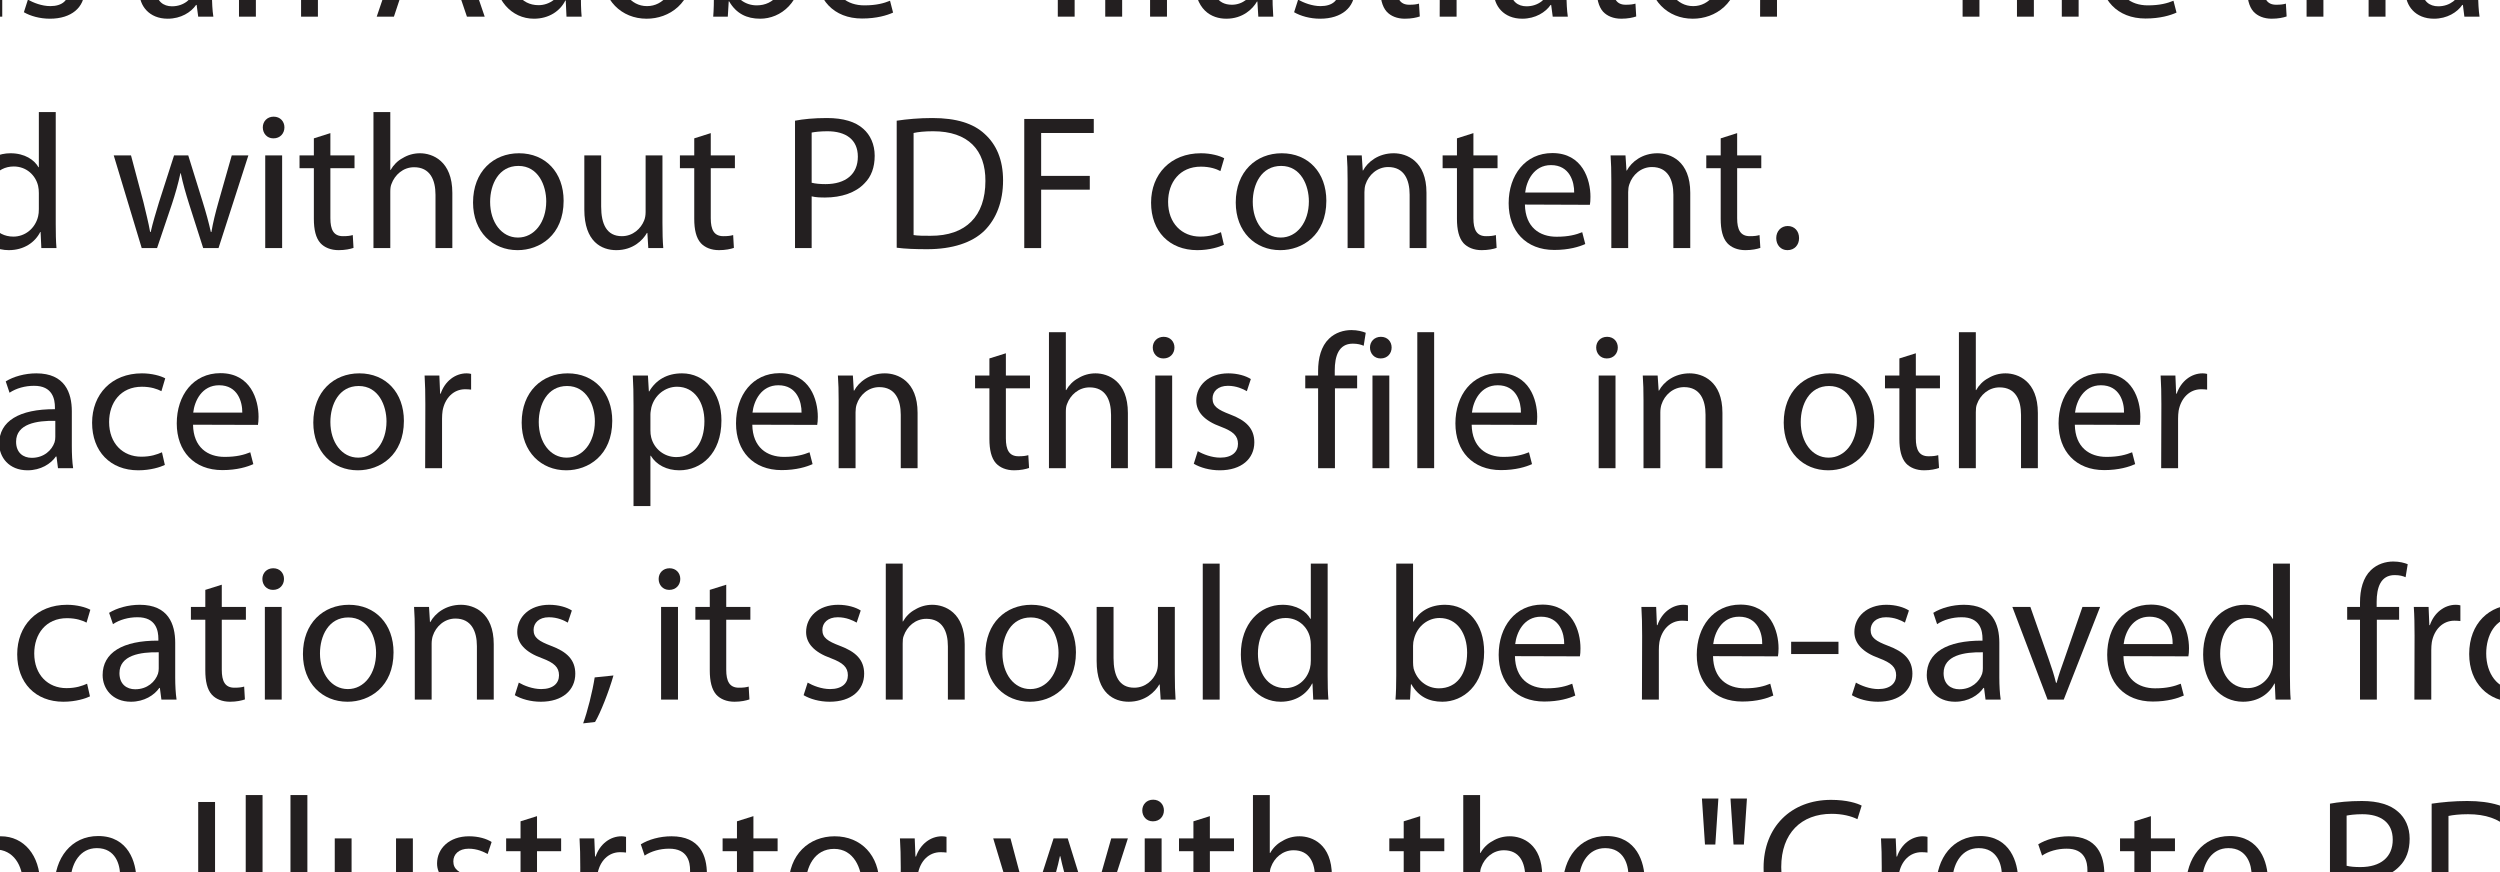 <?xml version="1.0" encoding="UTF-8"?>
<svg xmlns="http://www.w3.org/2000/svg" xmlns:xlink="http://www.w3.org/1999/xlink" width="156.63pt" height="54.64pt" viewBox="0 0 156.63 54.64" version="1.1">
<defs>
<clipPath id="clip1">
  <path d="M 156 0 L 156.629 0 L 156.629 2 L 156 2 Z M 156 0 "/>
</clipPath>
<clipPath id="clip2">
  <path d="M 154 37 L 156.629 37 L 156.629 44 L 154 44 Z M 154 37 "/>
</clipPath>
<clipPath id="clip3">
  <path d="M 0 49 L 3 49 L 3 54.641 L 0 54.641 Z M 0 49 "/>
</clipPath>
<clipPath id="clip4">
  <path d="M 3 52 L 9 52 L 9 54.641 L 3 54.641 Z M 3 52 "/>
</clipPath>
<clipPath id="clip5">
  <path d="M 12 50 L 14 50 L 14 54.641 L 12 54.641 Z M 12 50 "/>
</clipPath>
<clipPath id="clip6">
  <path d="M 15 49 L 17 49 L 17 54.641 L 15 54.641 Z M 15 49 "/>
</clipPath>
<clipPath id="clip7">
  <path d="M 18 49 L 20 49 L 20 54.641 L 18 54.641 Z M 18 49 "/>
</clipPath>
<clipPath id="clip8">
  <path d="M 20 52 L 26 52 L 26 54.641 L 20 54.641 Z M 20 52 "/>
</clipPath>
<clipPath id="clip9">
  <path d="M 27 52 L 32 52 L 32 54.641 L 27 54.641 Z M 27 52 "/>
</clipPath>
<clipPath id="clip10">
  <path d="M 31 51 L 36 51 L 36 54.641 L 31 54.641 Z M 31 51 "/>
</clipPath>
<clipPath id="clip11">
  <path d="M 36 52 L 40 52 L 40 54.641 L 36 54.641 Z M 36 52 "/>
</clipPath>
<clipPath id="clip12">
  <path d="M 39 52 L 45 52 L 45 54.641 L 39 54.641 Z M 39 52 "/>
</clipPath>
<clipPath id="clip13">
  <path d="M 45 51 L 49 51 L 49 54.641 L 45 54.641 Z M 45 51 "/>
</clipPath>
<clipPath id="clip14">
  <path d="M 49 52 L 56 52 L 56 54.641 L 49 54.641 Z M 49 52 "/>
</clipPath>
<clipPath id="clip15">
  <path d="M 56 52 L 60 52 L 60 54.641 L 56 54.641 Z M 56 52 "/>
</clipPath>
<clipPath id="clip16">
  <path d="M 62 52 L 71 52 L 71 54.641 L 62 54.641 Z M 62 52 "/>
</clipPath>
<clipPath id="clip17">
  <path d="M 71 50 L 73 50 L 73 54.641 L 71 54.641 Z M 71 50 "/>
</clipPath>
<clipPath id="clip18">
  <path d="M 73 51 L 78 51 L 78 54.641 L 73 54.641 Z M 73 51 "/>
</clipPath>
<clipPath id="clip19">
  <path d="M 78 49 L 84 49 L 84 54.641 L 78 54.641 Z M 78 49 "/>
</clipPath>
<clipPath id="clip20">
  <path d="M 87 51 L 91 51 L 91 54.641 L 87 54.641 Z M 87 51 "/>
</clipPath>
<clipPath id="clip21">
  <path d="M 91 49 L 97 49 L 97 54.641 L 91 54.641 Z M 91 49 "/>
</clipPath>
<clipPath id="clip22">
  <path d="M 97 52 L 104 52 L 104 54.641 L 97 54.641 Z M 97 52 "/>
</clipPath>
<clipPath id="clip23">
  <path d="M 110 50 L 117 50 L 117 54.641 L 110 54.641 Z M 110 50 "/>
</clipPath>
<clipPath id="clip24">
  <path d="M 117 52 L 121 52 L 121 54.641 L 117 54.641 Z M 117 52 "/>
</clipPath>
<clipPath id="clip25">
  <path d="M 121 52 L 127 52 L 127 54.641 L 121 54.641 Z M 121 52 "/>
</clipPath>
<clipPath id="clip26">
  <path d="M 127 52 L 132 52 L 132 54.641 L 127 54.641 Z M 127 52 "/>
</clipPath>
<clipPath id="clip27">
  <path d="M 132 51 L 137 51 L 137 54.641 L 132 54.641 Z M 132 51 "/>
</clipPath>
<clipPath id="clip28">
  <path d="M 136 52 L 143 52 L 143 54.641 L 136 54.641 Z M 136 52 "/>
</clipPath>
<clipPath id="clip29">
  <path d="M 145 50 L 151 50 L 151 54.641 L 145 54.641 Z M 145 50 "/>
</clipPath>
<clipPath id="clip30">
  <path d="M 152 50 L 156.629 50 L 156.629 54.641 L 152 54.641 Z M 152 50 "/>
</clipPath>
</defs>
<g id="surface1">
<path style=" stroke:none;fill-rule:nonzero;fill:rgb(13.699%,12.199%,12.5%);fill-opacity:1;" d="M -0.914 -4.766 L 0.141 -4.766 L 0.141 1.043 L -0.914 1.043 Z M -0.41 -5.832 C -0.809 -5.832 -1.07 -6.145 -1.07 -6.52 C -1.07 -6.891 -0.797 -7.191 -0.387 -7.191 C 0.02 -7.191 0.285 -6.891 0.285 -6.52 C 0.285 -6.145 0.02 -5.832 -0.398 -5.832 "/>
<path style=" stroke:none;fill-rule:nonzero;fill:rgb(13.699%,12.199%,12.5%);fill-opacity:1;" d="M 1.75 -0.027 C 2.074 0.168 2.625 0.383 3.152 0.383 C 3.91 0.383 4.27 0.008 4.27 -0.48 C 4.27 -0.984 3.969 -1.262 3.199 -1.551 C 2.145 -1.934 1.652 -2.496 1.652 -3.195 C 1.652 -4.129 2.422 -4.898 3.656 -4.898 C 4.246 -4.898 4.762 -4.742 5.074 -4.539 L 4.82 -3.781 C 4.594 -3.914 4.176 -4.117 3.633 -4.117 C 3.012 -4.117 2.676 -3.758 2.676 -3.328 C 2.676 -2.832 3.012 -2.617 3.766 -2.328 C 4.762 -1.957 5.289 -1.453 5.289 -0.578 C 5.289 0.453 4.484 1.172 3.129 1.172 C 2.492 1.172 1.906 1.004 1.496 0.766 "/>
<path style=" stroke:none;fill-rule:nonzero;fill:rgb(13.699%,12.199%,12.5%);fill-opacity:1;" d="M 12.25 -1.922 C 11.098 -1.945 9.789 -1.742 9.789 -0.613 C 9.789 0.082 10.246 0.395 10.773 0.395 C 11.539 0.395 12.031 -0.086 12.199 -0.578 C 12.238 -0.688 12.25 -0.805 12.25 -0.914 Z M 13.281 -0.352 C 13.281 0.152 13.305 0.645 13.367 1.043 L 12.418 1.043 L 12.32 0.309 L 12.285 0.309 C 11.973 0.766 11.336 1.172 10.508 1.172 C 9.332 1.172 8.734 0.348 8.734 -0.496 C 8.734 -1.898 9.98 -2.664 12.227 -2.652 L 12.227 -2.773 C 12.227 -3.254 12.094 -4.129 10.906 -4.117 C 10.352 -4.117 9.789 -3.961 9.383 -3.688 L 9.141 -4.395 C 9.621 -4.695 10.328 -4.898 11.062 -4.898 C 12.848 -4.898 13.281 -3.688 13.281 -2.523 "/>
<path style=" stroke:none;fill-rule:nonzero;fill:rgb(13.699%,12.199%,12.5%);fill-opacity:1;" d="M 14.973 -3.195 C 14.973 -3.805 14.961 -4.285 14.926 -4.766 L 15.863 -4.766 L 15.922 -3.816 L 15.945 -3.816 C 16.234 -4.359 16.906 -4.898 17.867 -4.898 C 18.668 -4.898 19.918 -4.418 19.918 -2.426 L 19.918 1.043 L 18.863 1.043 L 18.863 -2.305 C 18.863 -3.242 18.512 -4.035 17.516 -4.035 C 16.832 -4.035 16.293 -3.543 16.102 -2.953 C 16.055 -2.824 16.031 -2.629 16.031 -2.461 L 16.031 1.043 L 14.973 1.043 "/>
<path style=" stroke:none;fill-rule:nonzero;fill:rgb(13.699%,12.199%,12.5%);fill-opacity:1;" d="M 28.172 -2.316 L 27.367 -4.645 C 27.199 -5.176 27.082 -5.656 26.961 -6.121 L 26.926 -6.121 C 26.816 -5.656 26.684 -5.148 26.531 -4.66 L 25.738 -2.316 Z M 25.523 -1.5 L 24.68 1.043 L 23.602 1.043 L 26.348 -7.047 L 27.609 -7.047 L 30.367 1.043 L 29.254 1.043 L 28.391 -1.5 "/>
<path style=" stroke:none;fill-rule:nonzero;fill:rgb(13.699%,12.199%,12.5%);fill-opacity:1;" d="M 35.336 -2.402 C 35.336 -2.547 35.324 -2.715 35.289 -2.859 C 35.133 -3.52 34.555 -4.07 33.766 -4.07 C 32.672 -4.07 32.023 -3.109 32.023 -1.84 C 32.023 -0.648 32.613 0.324 33.742 0.324 C 34.449 0.324 35.098 -0.16 35.289 -0.938 C 35.324 -1.082 35.336 -1.227 35.336 -1.395 Z M 36.391 -7.477 L 36.391 -0.457 C 36.391 0.059 36.402 0.645 36.441 1.043 L 35.492 1.043 L 35.445 0.035 L 35.418 0.035 C 35.098 0.684 34.398 1.172 33.453 1.172 C 32.047 1.172 30.957 -0.016 30.957 -1.777 C 30.945 -3.723 32.156 -4.898 33.559 -4.898 C 34.461 -4.898 35.059 -4.477 35.312 -4.023 L 35.336 -4.023 L 35.336 -7.477 "/>
<path style=" stroke:none;fill-rule:nonzero;fill:rgb(13.699%,12.199%,12.5%);fill-opacity:1;" d="M 40.543 0.383 C 41.555 0.383 42.309 -0.566 42.309 -1.887 C 42.309 -2.871 41.816 -4.105 40.566 -4.105 C 39.332 -4.105 38.793 -2.953 38.793 -1.852 C 38.793 -0.578 39.512 0.383 40.531 0.383 Z M 40.508 1.172 C 38.949 1.172 37.723 0.023 37.723 -1.812 C 37.723 -3.758 39.008 -4.898 40.605 -4.898 C 42.273 -4.898 43.398 -3.688 43.398 -1.922 C 43.398 0.238 41.898 1.172 40.52 1.172 "/>
<path style=" stroke:none;fill-rule:nonzero;fill:rgb(13.699%,12.199%,12.5%);fill-opacity:1;" d="M 45.789 -1.285 C 45.789 -1.152 45.801 -1.023 45.824 -0.902 C 46.027 -0.168 46.652 0.336 47.406 0.336 C 48.523 0.336 49.172 -0.566 49.172 -1.898 C 49.172 -3.074 48.57 -4.07 47.445 -4.07 C 46.723 -4.07 46.051 -3.566 45.848 -2.773 C 45.812 -2.641 45.789 -2.496 45.789 -2.328 Z M 44.73 -7.477 L 45.789 -7.477 L 45.789 -3.844 L 45.812 -3.844 C 46.184 -4.492 46.855 -4.898 47.793 -4.898 C 49.23 -4.898 50.238 -3.699 50.238 -1.945 C 50.238 0.141 48.918 1.172 47.625 1.172 C 46.785 1.172 46.125 0.852 45.68 0.082 L 45.656 0.082 L 45.598 1.043 L 44.684 1.043 C 44.719 0.645 44.73 0.059 44.73 -0.457 "/>
<path style=" stroke:none;fill-rule:nonzero;fill:rgb(13.699%,12.199%,12.5%);fill-opacity:1;" d="M 55.258 -2.438 C 55.27 -3.098 54.98 -4.156 53.805 -4.156 C 52.723 -4.156 52.27 -3.168 52.184 -2.438 Z M 52.172 -1.684 C 52.195 -0.254 53.098 0.336 54.152 0.336 C 54.906 0.336 55.379 0.203 55.762 0.047 L 55.953 0.789 C 55.582 0.957 54.934 1.16 54.008 1.16 C 52.234 1.16 51.152 -0.027 51.152 -1.766 C 51.152 -3.531 52.195 -4.91 53.887 -4.91 C 55.785 -4.91 56.277 -3.242 56.277 -2.176 C 56.277 -1.957 56.266 -1.789 56.242 -1.668 "/>
<path style=" stroke:none;fill-rule:nonzero;fill:rgb(13.699%,12.199%,12.5%);fill-opacity:1;" d="M 66.273 1.043 L 67.328 1.043 L 67.328 -7.047 L 66.273 -7.047 Z M 66.273 1.043 "/>
<path style=" stroke:none;fill-rule:nonzero;fill:rgb(13.699%,12.199%,12.5%);fill-opacity:1;" d="M 69.246 1.043 L 70.305 1.043 L 70.305 -7.477 L 69.246 -7.477 Z M 69.246 1.043 "/>
<path style=" stroke:none;fill-rule:nonzero;fill:rgb(13.699%,12.199%,12.5%);fill-opacity:1;" d="M 72.055 1.043 L 73.113 1.043 L 73.113 -7.477 L 72.055 -7.477 Z M 72.055 1.043 "/>
<path style=" stroke:none;fill-rule:nonzero;fill:rgb(13.699%,12.199%,12.5%);fill-opacity:1;" d="M 79.723 -0.543 C 79.723 0.059 79.738 0.586 79.773 1.043 L 78.836 1.043 L 78.777 0.094 L 78.754 0.094 C 78.488 0.562 77.863 1.172 76.832 1.172 C 75.922 1.172 74.828 0.656 74.828 -1.371 L 74.828 -4.766 L 75.887 -4.766 L 75.887 -1.562 C 75.887 -0.457 76.234 0.297 77.18 0.297 C 77.887 0.297 78.383 -0.195 78.574 -0.676 C 78.633 -0.816 78.668 -1.012 78.668 -1.215 L 78.668 -4.766 L 79.723 -4.766 "/>
<path style=" stroke:none;fill-rule:nonzero;fill:rgb(13.699%,12.199%,12.5%);fill-opacity:1;" d="M 81.332 -0.027 C 81.656 0.168 82.207 0.383 82.734 0.383 C 83.492 0.383 83.852 0.008 83.852 -0.48 C 83.852 -0.984 83.551 -1.262 82.781 -1.551 C 81.727 -1.934 81.234 -2.496 81.234 -3.195 C 81.234 -4.129 82.004 -4.898 83.238 -4.898 C 83.828 -4.898 84.344 -4.742 84.656 -4.539 L 84.402 -3.781 C 84.176 -3.914 83.758 -4.117 83.215 -4.117 C 82.594 -4.117 82.258 -3.758 82.258 -3.328 C 82.258 -2.832 82.594 -2.617 83.348 -2.328 C 84.344 -1.957 84.871 -1.453 84.871 -0.578 C 84.871 0.453 84.066 1.172 82.711 1.172 C 82.074 1.172 81.488 1.004 81.078 0.766 "/>
<path style=" stroke:none;fill-rule:nonzero;fill:rgb(13.699%,12.199%,12.5%);fill-opacity:1;" d="M 87.5 -6.16 L 87.5 -4.766 L 89.012 -4.766 L 89.012 -3.961 L 87.5 -3.961 L 87.5 -0.832 C 87.5 -0.109 87.703 0.297 88.293 0.297 C 88.582 0.297 88.75 0.273 88.902 0.227 L 88.953 1.031 C 88.75 1.102 88.426 1.172 88.016 1.172 C 87.523 1.172 87.129 1.004 86.879 0.73 C 86.59 0.406 86.469 -0.109 86.469 -0.793 L 86.469 -3.961 L 85.566 -3.961 L 85.566 -4.766 L 86.469 -4.766 L 86.469 -5.832 "/>
<path style=" stroke:none;fill-rule:nonzero;fill:rgb(13.699%,12.199%,12.5%);fill-opacity:1;" d="M 90.211 -2.953 C 90.211 -3.637 90.199 -4.227 90.164 -4.766 L 91.09 -4.766 L 91.137 -3.625 L 91.172 -3.625 C 91.438 -4.406 92.086 -4.898 92.793 -4.898 C 92.898 -4.898 92.984 -4.887 93.082 -4.863 L 93.082 -3.879 C 92.961 -3.891 92.852 -3.902 92.707 -3.902 C 91.965 -3.902 91.438 -3.34 91.293 -2.559 C 91.27 -2.402 91.258 -2.234 91.258 -2.055 L 91.258 1.043 L 90.199 1.043 "/>
<path style=" stroke:none;fill-rule:nonzero;fill:rgb(13.699%,12.199%,12.5%);fill-opacity:1;" d="M 97.109 -1.922 C 95.961 -1.945 94.652 -1.742 94.652 -0.613 C 94.652 0.082 95.105 0.395 95.637 0.395 C 96.402 0.395 96.895 -0.086 97.062 -0.578 C 97.098 -0.688 97.109 -0.805 97.109 -0.914 Z M 98.145 -0.352 C 98.145 0.152 98.168 0.645 98.227 1.043 L 97.281 1.043 L 97.184 0.309 L 97.148 0.309 C 96.836 0.766 96.199 1.172 95.371 1.172 C 94.195 1.172 93.594 0.348 93.594 -0.496 C 93.594 -1.898 94.844 -2.664 97.09 -2.652 L 97.09 -2.773 C 97.09 -3.254 96.957 -4.129 95.766 -4.117 C 95.215 -4.117 94.652 -3.961 94.242 -3.688 L 94.004 -4.395 C 94.484 -4.695 95.191 -4.898 95.922 -4.898 C 97.711 -4.898 98.145 -3.688 98.145 -2.523 "/>
<path style=" stroke:none;fill-rule:nonzero;fill:rgb(13.699%,12.199%,12.5%);fill-opacity:1;" d="M 101.059 -6.16 L 101.059 -4.766 L 102.57 -4.766 L 102.57 -3.961 L 101.059 -3.961 L 101.059 -0.832 C 101.059 -0.109 101.262 0.297 101.852 0.297 C 102.137 0.297 102.309 0.273 102.465 0.227 L 102.512 1.031 C 102.309 1.102 101.984 1.172 101.574 1.172 C 101.082 1.172 100.688 1.004 100.434 0.73 C 100.148 0.406 100.027 -0.109 100.027 -0.793 L 100.027 -3.961 L 99.129 -3.961 L 99.129 -4.766 L 100.027 -4.766 L 100.027 -5.832 "/>
<path style=" stroke:none;fill-rule:nonzero;fill:rgb(13.699%,12.199%,12.5%);fill-opacity:1;" d="M 106.09 0.383 C 107.094 0.383 107.852 -0.566 107.852 -1.887 C 107.852 -2.871 107.359 -4.105 106.109 -4.105 C 104.875 -4.105 104.336 -2.953 104.336 -1.852 C 104.336 -0.578 105.055 0.383 106.074 0.383 Z M 106.051 1.172 C 104.492 1.172 103.266 0.023 103.266 -1.812 C 103.266 -3.758 104.551 -4.898 106.148 -4.898 C 107.816 -4.898 108.941 -3.688 108.941 -1.922 C 108.941 0.238 107.441 1.172 106.062 1.172 "/>
<path style=" stroke:none;fill-rule:nonzero;fill:rgb(13.699%,12.199%,12.5%);fill-opacity:1;" d="M 110.285 -2.953 C 110.285 -3.637 110.273 -4.227 110.238 -4.766 L 111.164 -4.766 L 111.211 -3.625 L 111.246 -3.625 C 111.512 -4.406 112.156 -4.898 112.867 -4.898 C 112.977 -4.898 113.059 -4.887 113.156 -4.863 L 113.156 -3.879 C 113.035 -3.891 112.93 -3.902 112.781 -3.902 C 112.039 -3.902 111.512 -3.34 111.367 -2.559 C 111.344 -2.402 111.332 -2.234 111.332 -2.055 L 111.332 1.043 L 110.273 1.043 "/>
<path style=" stroke:none;fill-rule:nonzero;fill:rgb(13.699%,12.199%,12.5%);fill-opacity:1;" d="M 122.961 1.043 L 122.961 -3.961 L 122.156 -3.961 L 122.156 -4.766 L 122.961 -4.766 L 122.961 -5.043 C 122.961 -5.859 123.152 -6.602 123.645 -7.07 C 124.039 -7.453 124.566 -7.609 125.047 -7.609 C 125.43 -7.609 125.742 -7.527 125.945 -7.441 L 125.816 -6.625 C 125.648 -6.699 125.441 -6.758 125.133 -6.758 C 124.242 -6.758 124.004 -5.965 124.004 -5.078 L 124.004 -4.766 L 125.406 -4.766 L 125.406 -3.961 L 124.016 -3.961 L 124.016 1.043 "/>
<path style=" stroke:none;fill-rule:nonzero;fill:rgb(13.699%,12.199%,12.5%);fill-opacity:1;" d="M 126.367 -4.766 L 127.426 -4.766 L 127.426 1.043 L 126.367 1.043 Z M 126.871 -5.832 C 126.477 -5.832 126.211 -6.145 126.211 -6.52 C 126.211 -6.891 126.488 -7.191 126.895 -7.191 C 127.305 -7.191 127.566 -6.891 127.566 -6.52 C 127.566 -6.145 127.305 -5.832 126.883 -5.832 "/>
<path style=" stroke:none;fill-rule:nonzero;fill:rgb(13.699%,12.199%,12.5%);fill-opacity:1;" d="M 129.176 1.043 L 130.23 1.043 L 130.23 -7.477 L 129.176 -7.477 Z M 129.176 1.043 "/>
<path style=" stroke:none;fill-rule:nonzero;fill:rgb(13.699%,12.199%,12.5%);fill-opacity:1;" d="M 135.668 -2.438 C 135.68 -3.098 135.391 -4.156 134.219 -4.156 C 133.137 -4.156 132.68 -3.168 132.598 -2.438 Z M 132.586 -1.684 C 132.609 -0.254 133.508 0.336 134.562 0.336 C 135.32 0.336 135.789 0.203 136.172 0.047 L 136.363 0.789 C 135.992 0.957 135.344 1.16 134.422 1.16 C 132.645 1.16 131.562 -0.027 131.562 -1.766 C 131.562 -3.531 132.609 -4.91 134.301 -4.91 C 136.195 -4.91 136.688 -3.242 136.688 -2.176 C 136.688 -1.957 136.676 -1.789 136.652 -1.668 "/>
<path style=" stroke:none;fill-rule:nonzero;fill:rgb(13.699%,12.199%,12.5%);fill-opacity:1;" d="M 141.812 -6.16 L 141.812 -4.766 L 143.324 -4.766 L 143.324 -3.961 L 141.812 -3.961 L 141.812 -0.832 C 141.812 -0.109 142.016 0.297 142.605 0.297 C 142.891 0.297 143.059 0.273 143.215 0.227 L 143.262 1.031 C 143.059 1.102 142.734 1.172 142.328 1.172 C 141.836 1.172 141.441 1.004 141.188 0.73 C 140.898 0.406 140.781 -0.109 140.781 -0.793 L 140.781 -3.961 L 139.879 -3.961 L 139.879 -4.766 L 140.781 -4.766 L 140.781 -5.832 "/>
<path style=" stroke:none;fill-rule:nonzero;fill:rgb(13.699%,12.199%,12.5%);fill-opacity:1;" d="M 144.512 -7.477 L 145.566 -7.477 L 145.566 -3.855 L 145.594 -3.855 C 145.762 -4.156 146.023 -4.43 146.348 -4.598 C 146.66 -4.789 147.031 -4.898 147.43 -4.898 C 148.207 -4.898 149.457 -4.418 149.457 -2.414 L 149.457 1.043 L 148.398 1.043 L 148.398 -2.293 C 148.398 -3.242 148.051 -4.023 147.055 -4.023 C 146.371 -4.023 145.844 -3.543 145.641 -2.965 C 145.578 -2.824 145.566 -2.664 145.566 -2.461 L 145.566 1.043 L 144.512 1.043 "/>
<path style=" stroke:none;fill-rule:nonzero;fill:rgb(13.699%,12.199%,12.5%);fill-opacity:1;" d="M 154.23 -1.922 C 153.078 -1.945 151.77 -1.742 151.77 -0.613 C 151.77 0.082 152.227 0.395 152.758 0.395 C 153.523 0.395 154.016 -0.086 154.184 -0.578 C 154.219 -0.688 154.23 -0.805 154.23 -0.914 Z M 155.262 -0.352 C 155.262 0.152 155.289 0.645 155.348 1.043 L 154.398 1.043 L 154.305 0.309 L 154.266 0.309 C 153.957 0.766 153.32 1.172 152.492 1.172 C 151.316 1.172 150.715 0.348 150.715 -0.496 C 150.715 -1.898 151.965 -2.664 154.207 -2.652 L 154.207 -2.773 C 154.207 -3.254 154.074 -4.129 152.887 -4.117 C 152.336 -4.117 151.77 -3.961 151.363 -3.688 L 151.125 -4.395 C 151.602 -4.695 152.312 -4.898 153.043 -4.898 C 154.832 -4.898 155.262 -3.688 155.262 -2.523 "/>
<g clip-path="url(#clip1)" clip-rule="nonzero">
<path style=" stroke:none;fill-rule:nonzero;fill:rgb(13.699%,12.199%,12.5%);fill-opacity:1;" d="M 158.18 -6.16 L 158.18 -4.766 L 159.691 -4.766 L 159.691 -3.961 L 158.18 -3.961 L 158.18 -0.832 C 158.18 -0.109 158.383 0.297 158.973 0.297 C 159.258 0.297 159.43 0.273 159.582 0.227 L 159.633 1.031 C 159.43 1.102 159.102 1.172 158.695 1.172 C 158.203 1.172 157.809 1.004 157.555 0.73 C 157.266 0.406 157.148 -0.109 157.148 -0.793 L 157.148 -3.961 L 156.246 -3.961 L 156.246 -4.766 L 157.148 -4.766 L 157.148 -5.832 "/>
</g>
<path style=" stroke:none;fill-rule:nonzero;fill:rgb(13.699%,12.199%,12.5%);fill-opacity:1;" d="M 2.434 12.098 C 2.434 11.953 2.422 11.785 2.387 11.641 C 2.23 10.98 1.656 10.43 0.863 10.43 C -0.23 10.43 -0.879 11.391 -0.879 12.66 C -0.879 13.852 -0.289 14.824 0.84 14.824 C 1.547 14.824 2.195 14.34 2.387 13.562 C 2.422 13.418 2.434 13.273 2.434 13.105 Z M 3.492 7.023 L 3.492 14.043 C 3.492 14.559 3.5 15.145 3.539 15.543 L 2.59 15.543 L 2.543 14.535 L 2.52 14.535 C 2.195 15.184 1.5 15.672 0.551 15.672 C -0.855 15.672 -1.945 14.484 -1.945 12.723 C -1.957 10.777 -0.746 9.602 0.656 9.602 C 1.559 9.602 2.156 10.023 2.41 10.477 L 2.434 10.477 L 2.434 7.023 "/>
<path style=" stroke:none;fill-rule:nonzero;fill:rgb(13.699%,12.199%,12.5%);fill-opacity:1;" d="M 8.207 9.734 L 8.988 12.672 C 9.141 13.324 9.301 13.934 9.406 14.535 L 9.441 14.535 C 9.574 13.945 9.766 13.324 9.957 12.688 L 10.906 9.734 L 11.793 9.734 L 12.695 12.637 C 12.91 13.324 13.078 13.945 13.211 14.535 L 13.246 14.535 C 13.344 13.945 13.496 13.336 13.691 12.648 L 14.52 9.734 L 15.562 9.734 L 13.691 15.543 L 12.73 15.543 L 11.844 12.77 C 11.637 12.109 11.469 11.535 11.324 10.852 L 11.305 10.852 C 11.156 11.547 10.977 12.156 10.773 12.781 L 9.84 15.543 L 8.879 15.543 L 7.125 9.734 "/>
<path style=" stroke:none;fill-rule:nonzero;fill:rgb(13.699%,12.199%,12.5%);fill-opacity:1;" d="M 16.617 9.734 L 17.676 9.734 L 17.676 15.543 L 16.617 15.543 Z M 17.121 8.668 C 16.727 8.668 16.465 8.355 16.465 7.98 C 16.465 7.609 16.738 7.309 17.145 7.309 C 17.555 7.309 17.82 7.609 17.82 7.98 C 17.82 8.355 17.555 8.668 17.137 8.668 "/>
<path style=" stroke:none;fill-rule:nonzero;fill:rgb(13.699%,12.199%,12.5%);fill-opacity:1;" d="M 20.699 8.34 L 20.699 9.734 L 22.211 9.734 L 22.211 10.539 L 20.699 10.539 L 20.699 13.672 C 20.699 14.391 20.902 14.797 21.488 14.797 C 21.777 14.797 21.945 14.773 22.102 14.727 L 22.148 15.531 C 21.945 15.602 21.621 15.672 21.215 15.672 C 20.723 15.672 20.324 15.504 20.074 15.23 C 19.785 14.906 19.664 14.391 19.664 13.707 L 19.664 10.539 L 18.766 10.539 L 18.766 9.734 L 19.664 9.734 L 19.664 8.668 "/>
<path style=" stroke:none;fill-rule:nonzero;fill:rgb(13.699%,12.199%,12.5%);fill-opacity:1;" d="M 23.398 7.023 L 24.453 7.023 L 24.453 10.645 L 24.477 10.645 C 24.645 10.344 24.91 10.07 25.234 9.902 C 25.543 9.711 25.918 9.602 26.312 9.602 C 27.094 9.602 28.34 10.082 28.34 12.086 L 28.34 15.543 L 27.285 15.543 L 27.285 12.207 C 27.285 11.258 26.938 10.477 25.941 10.477 C 25.258 10.477 24.73 10.957 24.523 11.535 C 24.465 11.676 24.453 11.832 24.453 12.039 L 24.453 15.543 L 23.398 15.543 "/>
<path style=" stroke:none;fill-rule:nonzero;fill:rgb(13.699%,12.199%,12.5%);fill-opacity:1;" d="M 32.457 14.883 C 33.465 14.883 34.223 13.934 34.223 12.613 C 34.223 11.629 33.73 10.395 32.48 10.395 C 31.246 10.395 30.707 11.547 30.707 12.648 C 30.707 13.922 31.426 14.883 32.445 14.883 Z M 32.422 15.672 C 30.863 15.672 29.637 14.523 29.637 12.688 C 29.637 10.742 30.922 9.602 32.516 9.602 C 34.184 9.602 35.312 10.812 35.312 12.578 C 35.312 14.738 33.812 15.672 32.434 15.672 "/>
<path style=" stroke:none;fill-rule:nonzero;fill:rgb(13.699%,12.199%,12.5%);fill-opacity:1;" d="M 41.504 13.957 C 41.504 14.559 41.516 15.086 41.555 15.543 L 40.617 15.543 L 40.559 14.594 L 40.531 14.594 C 40.27 15.062 39.645 15.672 38.613 15.672 C 37.699 15.672 36.609 15.156 36.609 13.129 L 36.609 9.734 L 37.664 9.734 L 37.664 12.938 C 37.664 14.043 38.012 14.797 38.961 14.797 C 39.668 14.797 40.16 14.305 40.352 13.824 C 40.414 13.684 40.449 13.488 40.449 13.285 L 40.449 9.734 L 41.504 9.734 "/>
<path style=" stroke:none;fill-rule:nonzero;fill:rgb(13.699%,12.199%,12.5%);fill-opacity:1;" d="M 44.531 8.34 L 44.531 9.734 L 46.043 9.734 L 46.043 10.539 L 44.531 10.539 L 44.531 13.672 C 44.531 14.391 44.734 14.797 45.32 14.797 C 45.609 14.797 45.777 14.773 45.934 14.727 L 45.98 15.531 C 45.777 15.602 45.453 15.672 45.047 15.672 C 44.555 15.672 44.156 15.504 43.906 15.23 C 43.617 14.906 43.496 14.391 43.496 13.707 L 43.496 10.539 L 42.598 10.539 L 42.598 9.734 L 43.496 9.734 L 43.496 8.668 "/>
<path style=" stroke:none;fill-rule:nonzero;fill:rgb(13.699%,12.199%,12.5%);fill-opacity:1;" d="M 50.852 11.449 C 51.082 11.508 51.383 11.535 51.719 11.535 C 52.988 11.535 53.746 10.91 53.746 9.816 C 53.746 8.738 52.988 8.223 51.836 8.223 C 51.383 8.223 51.031 8.27 50.852 8.305 Z M 49.809 7.562 C 50.312 7.465 50.973 7.395 51.812 7.395 C 52.844 7.395 53.602 7.633 54.082 8.066 C 54.523 8.449 54.801 9.039 54.801 9.758 C 54.801 10.488 54.586 11.066 54.164 11.484 C 53.613 12.074 52.715 12.375 51.691 12.375 C 51.383 12.375 51.094 12.363 50.852 12.301 L 50.852 15.543 L 49.809 15.543 "/>
<path style=" stroke:none;fill-rule:nonzero;fill:rgb(13.699%,12.199%,12.5%);fill-opacity:1;" d="M 57.238 14.727 C 57.504 14.773 57.887 14.773 58.293 14.773 C 60.527 14.785 61.738 13.527 61.738 11.34 C 61.75 9.41 60.668 8.223 58.461 8.223 C 57.922 8.223 57.512 8.27 57.238 8.332 Z M 56.18 7.562 C 56.828 7.465 57.586 7.395 58.414 7.395 C 59.914 7.395 60.98 7.73 61.691 8.391 C 62.422 9.051 62.844 10 62.844 11.305 C 62.844 12.625 62.422 13.707 61.68 14.449 C 60.91 15.207 59.66 15.613 58.09 15.613 C 57.336 15.613 56.723 15.59 56.18 15.52 "/>
<path style=" stroke:none;fill-rule:nonzero;fill:rgb(13.699%,12.199%,12.5%);fill-opacity:1;" d="M 64.172 7.453 L 68.527 7.453 L 68.527 8.332 L 65.23 8.332 L 65.23 11.02 L 68.277 11.02 L 68.277 11.883 L 65.23 11.883 L 65.23 15.543 L 64.172 15.543 "/>
<path style=" stroke:none;fill-rule:nonzero;fill:rgb(13.699%,12.199%,12.5%);fill-opacity:1;" d="M 76.68 15.336 C 76.402 15.469 75.789 15.672 75.012 15.672 C 73.258 15.672 72.117 14.484 72.117 12.699 C 72.117 10.91 73.344 9.602 75.238 9.602 C 75.863 9.602 76.414 9.758 76.699 9.914 L 76.461 10.719 C 76.211 10.586 75.812 10.441 75.238 10.441 C 73.906 10.441 73.184 11.438 73.184 12.648 C 73.184 13.992 74.051 14.824 75.199 14.824 C 75.801 14.824 76.199 14.676 76.496 14.547 "/>
<path style=" stroke:none;fill-rule:nonzero;fill:rgb(13.699%,12.199%,12.5%);fill-opacity:1;" d="M 80.242 14.883 C 81.25 14.883 82.004 13.934 82.004 12.613 C 82.004 11.629 81.512 10.395 80.266 10.395 C 79.027 10.395 78.488 11.547 78.488 12.648 C 78.488 13.922 79.211 14.883 80.23 14.883 Z M 80.207 15.672 C 78.645 15.672 77.422 14.523 77.422 12.688 C 77.422 10.742 78.707 9.602 80.301 9.602 C 81.969 9.602 83.098 10.812 83.098 12.578 C 83.098 14.738 81.598 15.672 80.219 15.672 "/>
<path style=" stroke:none;fill-rule:nonzero;fill:rgb(13.699%,12.199%,12.5%);fill-opacity:1;" d="M 84.43 11.305 C 84.43 10.695 84.418 10.215 84.383 9.734 L 85.316 9.734 L 85.379 10.684 L 85.398 10.684 C 85.688 10.141 86.359 9.602 87.32 9.602 C 88.125 9.602 89.371 10.082 89.371 12.074 L 89.371 15.543 L 88.316 15.543 L 88.316 12.195 C 88.316 11.258 87.969 10.465 86.973 10.465 C 86.289 10.465 85.75 10.957 85.555 11.547 C 85.508 11.676 85.484 11.871 85.484 12.039 L 85.484 15.543 L 84.43 15.543 "/>
<path style=" stroke:none;fill-rule:nonzero;fill:rgb(13.699%,12.199%,12.5%);fill-opacity:1;" d="M 92.312 8.34 L 92.312 9.734 L 93.824 9.734 L 93.824 10.539 L 92.312 10.539 L 92.312 13.672 C 92.312 14.391 92.516 14.797 93.105 14.797 C 93.391 14.797 93.562 14.773 93.719 14.727 L 93.766 15.531 C 93.562 15.602 93.238 15.672 92.828 15.672 C 92.336 15.672 91.941 15.504 91.688 15.23 C 91.402 14.906 91.281 14.391 91.281 13.707 L 91.281 10.539 L 90.383 10.539 L 90.383 9.734 L 91.281 9.734 L 91.281 8.668 "/>
<path style=" stroke:none;fill-rule:nonzero;fill:rgb(13.699%,12.199%,12.5%);fill-opacity:1;" d="M 98.625 12.062 C 98.637 11.402 98.348 10.344 97.172 10.344 C 96.094 10.344 95.637 11.332 95.555 12.062 Z M 95.539 12.816 C 95.566 14.246 96.465 14.832 97.52 14.832 C 98.277 14.832 98.746 14.703 99.129 14.547 L 99.32 15.289 C 98.949 15.457 98.301 15.66 97.379 15.66 C 95.602 15.66 94.52 14.473 94.52 12.734 C 94.52 10.969 95.566 9.59 97.258 9.59 C 99.152 9.59 99.645 11.258 99.645 12.324 C 99.645 12.543 99.633 12.711 99.609 12.832 "/>
<path style=" stroke:none;fill-rule:nonzero;fill:rgb(13.699%,12.199%,12.5%);fill-opacity:1;" d="M 100.953 11.305 C 100.953 10.695 100.941 10.215 100.906 9.734 L 101.84 9.734 L 101.902 10.684 L 101.926 10.684 C 102.215 10.141 102.887 9.602 103.844 9.602 C 104.648 9.602 105.898 10.082 105.898 12.074 L 105.898 15.543 L 104.84 15.543 L 104.84 12.195 C 104.84 11.258 104.492 10.465 103.496 10.465 C 102.812 10.465 102.273 10.957 102.082 11.547 C 102.031 11.676 102.008 11.871 102.008 12.039 L 102.008 15.543 L 100.953 15.543 "/>
<path style=" stroke:none;fill-rule:nonzero;fill:rgb(13.699%,12.199%,12.5%);fill-opacity:1;" d="M 108.836 8.34 L 108.836 9.734 L 110.348 9.734 L 110.348 10.539 L 108.836 10.539 L 108.836 13.672 C 108.836 14.391 109.039 14.797 109.629 14.797 C 109.914 14.797 110.086 14.773 110.238 14.727 L 110.289 15.531 C 110.086 15.602 109.762 15.672 109.352 15.672 C 108.859 15.672 108.465 15.504 108.215 15.23 C 107.926 14.906 107.805 14.391 107.805 13.707 L 107.805 10.539 L 106.902 10.539 L 106.902 9.734 L 107.805 9.734 L 107.805 8.668 "/>
<path style=" stroke:none;fill-rule:nonzero;fill:rgb(13.699%,12.199%,12.5%);fill-opacity:1;" d="M 111.98 15.672 C 111.574 15.672 111.285 15.352 111.285 14.918 C 111.285 14.484 111.586 14.16 112.004 14.16 C 112.426 14.16 112.715 14.473 112.715 14.918 C 112.715 15.352 112.426 15.672 111.992 15.672 "/>
<path style=" stroke:none;fill-rule:nonzero;fill:rgb(13.699%,12.199%,12.5%);fill-opacity:1;" d="M 3.465 26.367 C 2.312 26.344 1.008 26.547 1.008 27.676 C 1.008 28.371 1.461 28.684 1.988 28.684 C 2.758 28.684 3.25 28.203 3.418 27.711 C 3.453 27.605 3.465 27.484 3.465 27.375 Z M 4.5 27.941 C 4.5 28.445 4.523 28.938 4.582 29.332 L 3.633 29.332 L 3.539 28.602 L 3.5 28.602 C 3.191 29.055 2.555 29.465 1.727 29.465 C 0.551 29.465 -0.051 28.637 -0.051 27.797 C -0.051 26.391 1.199 25.625 3.441 25.637 L 3.441 25.516 C 3.441 25.035 3.309 24.16 2.121 24.172 C 1.57 24.172 1.008 24.328 0.598 24.605 L 0.359 23.895 C 0.836 23.598 1.547 23.391 2.277 23.391 C 4.066 23.391 4.5 24.605 4.5 25.77 "/>
<path style=" stroke:none;fill-rule:nonzero;fill:rgb(13.699%,12.199%,12.5%);fill-opacity:1;" d="M 10.328 29.129 C 10.055 29.262 9.441 29.465 8.66 29.465 C 6.91 29.465 5.77 28.277 5.77 26.488 C 5.77 24.699 6.992 23.391 8.891 23.391 C 9.512 23.391 10.066 23.547 10.352 23.703 L 10.113 24.508 C 9.859 24.375 9.465 24.23 8.891 24.23 C 7.559 24.23 6.836 25.227 6.836 26.441 C 6.836 27.785 7.699 28.613 8.852 28.613 C 9.453 28.613 9.848 28.469 10.148 28.336 "/>
<path style=" stroke:none;fill-rule:nonzero;fill:rgb(13.699%,12.199%,12.5%);fill-opacity:1;" d="M 15.18 25.852 C 15.188 25.191 14.902 24.137 13.727 24.137 C 12.645 24.137 12.188 25.121 12.105 25.852 Z M 12.094 26.609 C 12.117 28.035 13.016 28.625 14.074 28.625 C 14.828 28.625 15.297 28.492 15.68 28.336 L 15.871 29.078 C 15.504 29.246 14.852 29.453 13.93 29.453 C 12.152 29.453 11.074 28.266 11.074 26.527 C 11.074 24.758 12.117 23.379 13.809 23.379 C 15.707 23.379 16.199 25.047 16.199 26.117 C 16.199 26.332 16.184 26.5 16.16 26.621 "/>
<path style=" stroke:none;fill-rule:nonzero;fill:rgb(13.699%,12.199%,12.5%);fill-opacity:1;" d="M 22.449 28.672 C 23.457 28.672 24.215 27.723 24.215 26.402 C 24.215 25.418 23.723 24.184 22.473 24.184 C 21.238 24.184 20.699 25.336 20.699 26.441 C 20.699 27.711 21.418 28.672 22.438 28.672 Z M 22.414 29.465 C 20.855 29.465 19.629 28.312 19.629 26.477 C 19.629 24.531 20.914 23.391 22.512 23.391 C 24.18 23.391 25.305 24.605 25.305 26.367 C 25.305 28.527 23.805 29.465 22.426 29.465 "/>
<path style=" stroke:none;fill-rule:nonzero;fill:rgb(13.699%,12.199%,12.5%);fill-opacity:1;" d="M 26.648 25.336 C 26.648 24.652 26.637 24.062 26.602 23.527 L 27.527 23.527 L 27.574 24.664 L 27.609 24.664 C 27.871 23.883 28.52 23.391 29.23 23.391 C 29.34 23.391 29.422 23.402 29.516 23.426 L 29.516 24.41 C 29.398 24.398 29.289 24.387 29.145 24.387 C 28.402 24.387 27.871 24.953 27.73 25.73 C 27.707 25.887 27.695 26.055 27.695 26.234 L 27.695 29.332 L 26.637 29.332 "/>
<path style=" stroke:none;fill-rule:nonzero;fill:rgb(13.699%,12.199%,12.5%);fill-opacity:1;" d="M 35.504 28.672 C 36.512 28.672 37.27 27.723 37.27 26.402 C 37.27 25.418 36.777 24.184 35.527 24.184 C 34.293 24.184 33.754 25.336 33.754 26.441 C 33.754 27.711 34.473 28.672 35.492 28.672 Z M 35.469 29.465 C 33.91 29.465 32.684 28.312 32.684 26.477 C 32.684 24.531 33.969 23.391 35.566 23.391 C 37.234 23.391 38.359 24.605 38.359 26.367 C 38.359 28.527 36.859 29.465 35.48 29.465 "/>
<path style=" stroke:none;fill-rule:nonzero;fill:rgb(13.699%,12.199%,12.5%);fill-opacity:1;" d="M 40.75 26.969 C 40.75 27.113 40.762 27.27 40.797 27.398 C 40.977 28.133 41.625 28.637 42.367 28.637 C 43.484 28.637 44.133 27.723 44.133 26.391 C 44.133 25.227 43.531 24.23 42.418 24.23 C 41.695 24.23 41.012 24.734 40.809 25.527 C 40.785 25.672 40.75 25.828 40.75 25.961 Z M 39.691 25.418 C 39.691 24.676 39.68 24.074 39.645 23.527 L 40.594 23.527 L 40.652 24.52 L 40.676 24.52 C 41.098 23.801 41.793 23.391 42.73 23.391 C 44.145 23.391 45.199 24.578 45.199 26.344 C 45.199 28.434 43.918 29.465 42.562 29.465 C 41.781 29.465 41.121 29.129 40.773 28.551 L 40.75 28.551 L 40.75 31.707 L 39.691 31.707 "/>
<path style=" stroke:none;fill-rule:nonzero;fill:rgb(13.699%,12.199%,12.5%);fill-opacity:1;" d="M 50.219 25.852 C 50.227 25.191 49.941 24.137 48.766 24.137 C 47.684 24.137 47.227 25.121 47.145 25.852 Z M 47.133 26.609 C 47.156 28.035 48.055 28.625 49.113 28.625 C 49.867 28.625 50.336 28.492 50.719 28.336 L 50.91 29.078 C 50.539 29.246 49.891 29.453 48.969 29.453 C 47.191 29.453 46.113 28.266 46.113 26.527 C 46.113 24.758 47.156 23.379 48.848 23.379 C 50.742 23.379 51.238 25.047 51.238 26.117 C 51.238 26.332 51.223 26.5 51.199 26.621 "/>
<path style=" stroke:none;fill-rule:nonzero;fill:rgb(13.699%,12.199%,12.5%);fill-opacity:1;" d="M 52.543 25.098 C 52.543 24.484 52.531 24.004 52.496 23.527 L 53.434 23.527 L 53.492 24.473 L 53.516 24.473 C 53.805 23.934 54.477 23.391 55.438 23.391 C 56.238 23.391 57.488 23.871 57.488 25.863 L 57.488 29.332 L 56.434 29.332 L 56.434 25.984 C 56.434 25.047 56.086 24.254 55.09 24.254 C 54.402 24.254 53.863 24.746 53.672 25.336 C 53.625 25.469 53.602 25.66 53.602 25.828 L 53.602 29.332 L 52.543 29.332 "/>
<path style=" stroke:none;fill-rule:nonzero;fill:rgb(13.699%,12.199%,12.5%);fill-opacity:1;" d="M 63.02 22.133 L 63.02 23.527 L 64.531 23.527 L 64.531 24.328 L 63.02 24.328 L 63.02 27.461 C 63.02 28.18 63.223 28.586 63.812 28.586 C 64.102 28.586 64.27 28.562 64.426 28.516 L 64.473 29.32 C 64.27 29.391 63.945 29.465 63.535 29.465 C 63.043 29.465 62.648 29.297 62.395 29.02 C 62.109 28.695 61.988 28.18 61.988 27.496 L 61.988 24.328 L 61.09 24.328 L 61.09 23.527 L 61.988 23.527 L 61.988 22.457 "/>
<path style=" stroke:none;fill-rule:nonzero;fill:rgb(13.699%,12.199%,12.5%);fill-opacity:1;" d="M 65.719 20.812 L 66.777 20.812 L 66.777 24.438 L 66.801 24.438 C 66.969 24.137 67.234 23.863 67.555 23.695 C 67.867 23.5 68.242 23.391 68.637 23.391 C 69.418 23.391 70.664 23.871 70.664 25.875 L 70.664 29.332 L 69.609 29.332 L 69.609 25.996 C 69.609 25.047 69.262 24.27 68.266 24.27 C 67.582 24.27 67.055 24.746 66.848 25.324 C 66.789 25.469 66.777 25.625 66.777 25.828 L 66.777 29.332 L 65.719 29.332 "/>
<path style=" stroke:none;fill-rule:nonzero;fill:rgb(13.699%,12.199%,12.5%);fill-opacity:1;" d="M 72.379 23.527 L 73.438 23.527 L 73.438 29.332 L 72.379 29.332 Z M 72.883 22.457 C 72.488 22.457 72.223 22.145 72.223 21.773 C 72.223 21.398 72.5 21.102 72.906 21.102 C 73.316 21.102 73.582 21.398 73.582 21.773 C 73.582 22.145 73.316 22.457 72.895 22.457 "/>
<path style=" stroke:none;fill-rule:nonzero;fill:rgb(13.699%,12.199%,12.5%);fill-opacity:1;" d="M 75.043 28.266 C 75.367 28.457 75.918 28.672 76.449 28.672 C 77.203 28.672 77.562 28.301 77.562 27.809 C 77.562 27.305 77.266 27.031 76.496 26.738 C 75.441 26.359 74.949 25.793 74.949 25.098 C 74.949 24.16 75.715 23.391 76.953 23.391 C 77.539 23.391 78.055 23.547 78.367 23.75 L 78.117 24.508 C 77.887 24.375 77.469 24.172 76.93 24.172 C 76.305 24.172 75.969 24.531 75.969 24.965 C 75.969 25.457 76.305 25.672 77.059 25.961 C 78.055 26.332 78.586 26.836 78.586 27.711 C 78.586 28.742 77.781 29.465 76.422 29.465 C 75.789 29.465 75.199 29.297 74.793 29.055 "/>
<path style=" stroke:none;fill-rule:nonzero;fill:rgb(13.699%,12.199%,12.5%);fill-opacity:1;" d="M 82.582 29.332 L 82.582 24.328 L 81.777 24.328 L 81.777 23.527 L 82.582 23.527 L 82.582 23.246 C 82.582 22.434 82.773 21.691 83.266 21.219 C 83.66 20.836 84.188 20.68 84.668 20.68 C 85.055 20.68 85.363 20.766 85.566 20.848 L 85.438 21.664 C 85.27 21.59 85.062 21.531 84.754 21.531 C 83.863 21.531 83.625 22.324 83.625 23.211 L 83.625 23.527 L 85.027 23.527 L 85.027 24.328 L 83.637 24.328 L 83.637 29.332 "/>
<path style=" stroke:none;fill-rule:nonzero;fill:rgb(13.699%,12.199%,12.5%);fill-opacity:1;" d="M 85.988 23.527 L 87.043 23.527 L 87.043 29.332 L 85.988 29.332 Z M 86.492 22.457 C 86.098 22.457 85.832 22.145 85.832 21.773 C 85.832 21.398 86.109 21.102 86.516 21.102 C 86.926 21.102 87.188 21.398 87.188 21.773 C 87.188 22.145 86.926 22.457 86.504 22.457 "/>
<path style=" stroke:none;fill-rule:nonzero;fill:rgb(13.699%,12.199%,12.5%);fill-opacity:1;" d="M 88.797 29.332 L 89.852 29.332 L 89.852 20.812 L 88.797 20.812 Z M 88.797 29.332 "/>
<path style=" stroke:none;fill-rule:nonzero;fill:rgb(13.699%,12.199%,12.5%);fill-opacity:1;" d="M 95.289 25.852 C 95.301 25.191 95.012 24.137 93.836 24.137 C 92.758 24.137 92.301 25.121 92.219 25.852 Z M 92.203 26.609 C 92.227 28.035 93.129 28.625 94.184 28.625 C 94.941 28.625 95.406 28.492 95.793 28.336 L 95.984 29.078 C 95.613 29.246 94.965 29.453 94.039 29.453 C 92.266 29.453 91.184 28.266 91.184 26.527 C 91.184 24.758 92.227 23.379 93.922 23.379 C 95.816 23.379 96.309 25.047 96.309 26.117 C 96.309 26.332 96.297 26.5 96.273 26.621 "/>
<path style=" stroke:none;fill-rule:nonzero;fill:rgb(13.699%,12.199%,12.5%);fill-opacity:1;" d="M 100.16 23.527 L 101.215 23.527 L 101.215 29.332 L 100.16 29.332 Z M 100.664 22.457 C 100.27 22.457 100.004 22.145 100.004 21.773 C 100.004 21.398 100.281 21.102 100.688 21.102 C 101.098 21.102 101.359 21.398 101.359 21.773 C 101.359 22.145 101.098 22.457 100.676 22.457 "/>
<path style=" stroke:none;fill-rule:nonzero;fill:rgb(13.699%,12.199%,12.5%);fill-opacity:1;" d="M 102.969 25.098 C 102.969 24.484 102.957 24.004 102.922 23.527 L 103.855 23.527 L 103.918 24.473 L 103.941 24.473 C 104.227 23.934 104.898 23.391 105.859 23.391 C 106.664 23.391 107.914 23.871 107.914 25.863 L 107.914 29.332 L 106.855 29.332 L 106.855 25.984 C 106.855 25.047 106.508 24.254 105.512 24.254 C 104.828 24.254 104.289 24.746 104.098 25.336 C 104.051 25.469 104.023 25.66 104.023 25.828 L 104.023 29.332 L 102.969 29.332 "/>
<path style=" stroke:none;fill-rule:nonzero;fill:rgb(13.699%,12.199%,12.5%);fill-opacity:1;" d="M 114.57 28.672 C 115.578 28.672 116.336 27.723 116.336 26.402 C 116.336 25.418 115.844 24.184 114.594 24.184 C 113.359 24.184 112.82 25.336 112.82 26.441 C 112.82 27.711 113.539 28.672 114.559 28.672 Z M 114.535 29.465 C 112.977 29.465 111.754 28.312 111.754 26.477 C 111.754 24.531 113.035 23.391 114.633 23.391 C 116.301 23.391 117.43 24.605 117.43 26.367 C 117.43 28.527 115.93 29.465 114.547 29.465 "/>
<path style=" stroke:none;fill-rule:nonzero;fill:rgb(13.699%,12.199%,12.5%);fill-opacity:1;" d="M 120.031 22.133 L 120.031 23.527 L 121.543 23.527 L 121.543 24.328 L 120.031 24.328 L 120.031 27.461 C 120.031 28.18 120.234 28.586 120.824 28.586 C 121.109 28.586 121.281 28.562 121.434 28.516 L 121.484 29.32 C 121.281 29.391 120.957 29.465 120.547 29.465 C 120.055 29.465 119.66 29.297 119.406 29.02 C 119.121 28.695 119 28.18 119 27.496 L 119 24.328 L 118.098 24.328 L 118.098 23.527 L 119 23.527 L 119 22.457 "/>
<path style=" stroke:none;fill-rule:nonzero;fill:rgb(13.699%,12.199%,12.5%);fill-opacity:1;" d="M 122.73 20.812 L 123.789 20.812 L 123.789 24.438 L 123.812 24.438 C 123.98 24.137 124.242 23.863 124.566 23.695 C 124.883 23.5 125.254 23.391 125.648 23.391 C 126.43 23.391 127.676 23.871 127.676 25.875 L 127.676 29.332 L 126.621 29.332 L 126.621 25.996 C 126.621 25.047 126.273 24.27 125.277 24.27 C 124.594 24.27 124.062 24.746 123.859 25.324 C 123.801 25.469 123.789 25.625 123.789 25.828 L 123.789 29.332 L 122.73 29.332 "/>
<path style=" stroke:none;fill-rule:nonzero;fill:rgb(13.699%,12.199%,12.5%);fill-opacity:1;" d="M 133.074 25.852 C 133.09 25.191 132.801 24.137 131.625 24.137 C 130.547 24.137 130.09 25.121 130.004 25.852 Z M 129.992 26.609 C 130.016 28.035 130.918 28.625 131.973 28.625 C 132.727 28.625 133.195 28.492 133.582 28.336 L 133.773 29.078 C 133.398 29.246 132.754 29.453 131.828 29.453 C 130.055 29.453 128.973 28.266 128.973 26.527 C 128.973 24.758 130.016 23.379 131.711 23.379 C 133.605 23.379 134.098 25.047 134.098 26.117 C 134.098 26.332 134.086 26.5 134.059 26.621 "/>
<path style=" stroke:none;fill-rule:nonzero;fill:rgb(13.699%,12.199%,12.5%);fill-opacity:1;" d="M 135.414 25.336 C 135.414 24.652 135.402 24.062 135.367 23.527 L 136.293 23.527 L 136.34 24.664 L 136.375 24.664 C 136.641 23.883 137.289 23.391 137.996 23.391 C 138.105 23.391 138.188 23.402 138.281 23.426 L 138.281 24.41 C 138.164 24.398 138.055 24.387 137.91 24.387 C 137.168 24.387 136.641 24.953 136.496 25.73 C 136.473 25.887 136.461 26.055 136.461 26.234 L 136.461 29.332 L 135.402 29.332 "/>
<path style=" stroke:none;fill-rule:nonzero;fill:rgb(13.699%,12.199%,12.5%);fill-opacity:1;" d="M 5.637 43.629 C 5.363 43.762 4.75 43.965 3.969 43.965 C 2.219 43.965 1.078 42.777 1.078 40.988 C 1.078 39.199 2.301 37.891 4.199 37.891 C 4.82 37.891 5.375 38.047 5.66 38.203 L 5.422 39.008 C 5.168 38.875 4.773 38.73 4.199 38.73 C 2.867 38.73 2.145 39.73 2.145 40.941 C 2.145 42.285 3.012 43.113 4.16 43.113 C 4.762 43.113 5.156 42.969 5.457 42.836 "/>
<path style=" stroke:none;fill-rule:nonzero;fill:rgb(13.699%,12.199%,12.5%);fill-opacity:1;" d="M 9.945 40.867 C 8.793 40.844 7.484 41.047 7.484 42.176 C 7.484 42.871 7.941 43.184 8.469 43.184 C 9.238 43.184 9.73 42.703 9.898 42.211 C 9.934 42.105 9.945 41.984 9.945 41.875 Z M 10.977 42.441 C 10.977 42.945 11.004 43.438 11.062 43.832 L 10.113 43.832 L 10.016 43.102 L 9.98 43.102 C 9.668 43.555 9.031 43.965 8.207 43.965 C 7.031 43.965 6.43 43.137 6.43 42.297 C 6.43 40.891 7.68 40.125 9.922 40.137 L 9.922 40.016 C 9.922 39.535 9.789 38.66 8.602 38.672 C 8.051 38.672 7.484 38.828 7.078 39.105 L 6.836 38.395 C 7.316 38.098 8.027 37.891 8.758 37.891 C 10.547 37.891 10.977 39.105 10.977 40.27 "/>
<path style=" stroke:none;fill-rule:nonzero;fill:rgb(13.699%,12.199%,12.5%);fill-opacity:1;" d="M 13.895 36.633 L 13.895 38.027 L 15.406 38.027 L 15.406 38.828 L 13.895 38.828 L 13.895 41.961 C 13.895 42.68 14.098 43.086 14.684 43.086 C 14.973 43.086 15.141 43.062 15.297 43.016 L 15.344 43.82 C 15.141 43.891 14.816 43.965 14.41 43.965 C 13.918 43.965 13.52 43.797 13.27 43.52 C 12.98 43.195 12.863 42.68 12.863 41.996 L 12.863 38.828 L 11.961 38.828 L 11.961 38.027 L 12.863 38.027 L 12.863 36.957 "/>
<path style=" stroke:none;fill-rule:nonzero;fill:rgb(13.699%,12.199%,12.5%);fill-opacity:1;" d="M 16.594 38.027 L 17.648 38.027 L 17.648 43.832 L 16.594 43.832 Z M 17.098 36.957 C 16.699 36.957 16.438 36.645 16.438 36.273 C 16.438 35.898 16.715 35.602 17.121 35.602 C 17.527 35.602 17.793 35.898 17.793 36.273 C 17.793 36.645 17.527 36.957 17.109 36.957 "/>
<path style=" stroke:none;fill-rule:nonzero;fill:rgb(13.699%,12.199%,12.5%);fill-opacity:1;" d="M 21.801 43.172 C 22.809 43.172 23.562 42.223 23.562 40.902 C 23.562 39.918 23.07 38.684 21.824 38.684 C 20.59 38.684 20.047 39.836 20.047 40.941 C 20.047 42.211 20.77 43.172 21.789 43.172 Z M 21.766 43.965 C 20.203 43.965 18.98 42.812 18.98 40.977 C 18.98 39.031 20.266 37.891 21.859 37.891 C 23.527 37.891 24.656 39.105 24.656 40.867 C 24.656 43.031 23.156 43.965 21.777 43.965 "/>
<path style=" stroke:none;fill-rule:nonzero;fill:rgb(13.699%,12.199%,12.5%);fill-opacity:1;" d="M 25.988 39.598 C 25.988 38.984 25.977 38.504 25.941 38.027 L 26.879 38.027 L 26.938 38.973 L 26.961 38.973 C 27.25 38.434 27.922 37.891 28.883 37.891 C 29.684 37.891 30.934 38.371 30.934 40.363 L 30.934 43.832 L 29.879 43.832 L 29.879 40.484 C 29.879 39.547 29.527 38.754 28.531 38.754 C 27.848 38.754 27.309 39.246 27.117 39.836 C 27.07 39.969 27.043 40.16 27.043 40.328 L 27.043 43.832 L 25.988 43.832 "/>
<path style=" stroke:none;fill-rule:nonzero;fill:rgb(13.699%,12.199%,12.5%);fill-opacity:1;" d="M 32.504 42.766 C 32.828 42.957 33.379 43.172 33.906 43.172 C 34.664 43.172 35.023 42.801 35.023 42.309 C 35.023 41.805 34.723 41.527 33.957 41.238 C 32.898 40.859 32.406 40.293 32.406 39.598 C 32.406 38.66 33.176 37.891 34.41 37.891 C 35 37.891 35.516 38.047 35.828 38.25 L 35.574 39.008 C 35.348 38.875 34.93 38.672 34.387 38.672 C 33.766 38.672 33.43 39.031 33.43 39.465 C 33.43 39.957 33.766 40.172 34.52 40.461 C 35.516 40.832 36.043 41.336 36.043 42.211 C 36.043 43.242 35.238 43.965 33.883 43.965 C 33.246 43.965 32.66 43.797 32.254 43.555 "/>
<path style=" stroke:none;fill-rule:nonzero;fill:rgb(13.699%,12.199%,12.5%);fill-opacity:1;" d="M 36.535 45.32 C 36.801 44.602 37.125 43.316 37.258 42.441 L 38.434 42.32 C 38.145 43.34 37.617 44.672 37.281 45.234 "/>
<path style=" stroke:none;fill-rule:nonzero;fill:rgb(13.699%,12.199%,12.5%);fill-opacity:1;" d="M 41.418 38.027 L 42.477 38.027 L 42.477 43.832 L 41.418 43.832 Z M 41.922 36.957 C 41.527 36.957 41.266 36.645 41.266 36.273 C 41.266 35.898 41.539 35.602 41.949 35.602 C 42.355 35.602 42.621 35.898 42.621 36.273 C 42.621 36.645 42.355 36.957 41.938 36.957 "/>
<path style=" stroke:none;fill-rule:nonzero;fill:rgb(13.699%,12.199%,12.5%);fill-opacity:1;" d="M 45.5 36.633 L 45.5 38.027 L 47.012 38.027 L 47.012 38.828 L 45.5 38.828 L 45.5 41.961 C 45.5 42.68 45.703 43.086 46.293 43.086 C 46.582 43.086 46.746 43.062 46.906 43.016 L 46.953 43.82 C 46.746 43.891 46.426 43.965 46.016 43.965 C 45.523 43.965 45.129 43.797 44.875 43.52 C 44.59 43.195 44.469 42.68 44.469 41.996 L 44.469 38.828 L 43.566 38.828 L 43.566 38.027 L 44.469 38.027 L 44.469 36.957 "/>
<path style=" stroke:none;fill-rule:nonzero;fill:rgb(13.699%,12.199%,12.5%);fill-opacity:1;" d="M 50.602 42.766 C 50.926 42.957 51.477 43.172 52.004 43.172 C 52.762 43.172 53.121 42.801 53.121 42.309 C 53.121 41.805 52.82 41.527 52.055 41.238 C 50.996 40.859 50.504 40.293 50.504 39.598 C 50.504 38.66 51.273 37.891 52.508 37.891 C 53.098 37.891 53.613 38.047 53.926 38.25 L 53.672 39.008 C 53.445 38.875 53.023 38.672 52.484 38.672 C 51.859 38.672 51.523 39.031 51.523 39.465 C 51.523 39.957 51.859 40.172 52.617 40.461 C 53.613 40.832 54.141 41.336 54.141 42.211 C 54.141 43.242 53.336 43.965 51.98 43.965 C 51.344 43.965 50.758 43.797 50.348 43.555 "/>
<path style=" stroke:none;fill-rule:nonzero;fill:rgb(13.699%,12.199%,12.5%);fill-opacity:1;" d="M 55.496 35.312 L 56.555 35.312 L 56.555 38.938 L 56.574 38.938 C 56.742 38.637 57.008 38.359 57.332 38.191 C 57.645 38 58.016 37.891 58.41 37.891 C 59.191 37.891 60.441 38.371 60.441 40.375 L 60.441 43.832 L 59.387 43.832 L 59.387 40.496 C 59.387 39.547 59.035 38.77 58.039 38.77 C 57.355 38.77 56.828 39.246 56.625 39.824 C 56.562 39.969 56.555 40.125 56.555 40.328 L 56.555 43.832 L 55.496 43.832 "/>
<path style=" stroke:none;fill-rule:nonzero;fill:rgb(13.699%,12.199%,12.5%);fill-opacity:1;" d="M 64.555 43.172 C 65.566 43.172 66.32 42.223 66.32 40.902 C 66.32 39.918 65.828 38.684 64.582 38.684 C 63.344 38.684 62.805 39.836 62.805 40.941 C 62.805 42.211 63.523 43.172 64.543 43.172 Z M 64.52 43.965 C 62.961 43.965 61.738 42.812 61.738 40.977 C 61.738 39.031 63.02 37.891 64.617 37.891 C 66.285 37.891 67.41 39.105 67.41 40.867 C 67.41 43.031 65.91 43.965 64.531 43.965 "/>
<path style=" stroke:none;fill-rule:nonzero;fill:rgb(13.699%,12.199%,12.5%);fill-opacity:1;" d="M 73.605 42.246 C 73.605 42.848 73.617 43.375 73.652 43.832 L 72.719 43.832 L 72.656 42.883 L 72.633 42.883 C 72.367 43.352 71.742 43.965 70.715 43.965 C 69.801 43.965 68.707 43.449 68.707 41.418 L 68.707 38.027 L 69.766 38.027 L 69.766 41.227 C 69.766 42.332 70.113 43.086 71.059 43.086 C 71.77 43.086 72.262 42.598 72.453 42.117 C 72.512 41.973 72.547 41.781 72.547 41.574 L 72.547 38.027 L 73.605 38.027 "/>
<path style=" stroke:none;fill-rule:nonzero;fill:rgb(13.699%,12.199%,12.5%);fill-opacity:1;" d="M 75.355 43.832 L 76.414 43.832 L 76.414 35.312 L 75.355 35.312 Z M 75.355 43.832 "/>
<path style=" stroke:none;fill-rule:nonzero;fill:rgb(13.699%,12.199%,12.5%);fill-opacity:1;" d="M 82.125 40.387 C 82.125 40.242 82.109 40.074 82.074 39.934 C 81.918 39.273 81.344 38.719 80.551 38.719 C 79.461 38.719 78.812 39.68 78.812 40.953 C 78.812 42.141 79.398 43.113 80.527 43.113 C 81.234 43.113 81.883 42.633 82.074 41.852 C 82.109 41.707 82.125 41.562 82.125 41.395 Z M 83.18 35.312 L 83.18 42.332 C 83.18 42.848 83.191 43.438 83.227 43.832 L 82.277 43.832 L 82.23 42.824 L 82.207 42.824 C 81.883 43.473 81.188 43.965 80.238 43.965 C 78.836 43.965 77.742 42.777 77.742 41.012 C 77.73 39.066 78.941 37.891 80.348 37.891 C 81.246 37.891 81.848 38.312 82.098 38.77 L 82.125 38.77 L 82.125 35.312 "/>
<path style=" stroke:none;fill-rule:nonzero;fill:rgb(13.699%,12.199%,12.5%);fill-opacity:1;" d="M 88.531 41.504 C 88.531 41.637 88.543 41.77 88.566 41.887 C 88.773 42.621 89.395 43.125 90.152 43.125 C 91.27 43.125 91.918 42.223 91.918 40.891 C 91.918 39.715 91.316 38.719 90.188 38.719 C 89.469 38.719 88.797 39.223 88.594 40.016 C 88.555 40.148 88.531 40.293 88.531 40.461 Z M 87.477 35.312 L 88.531 35.312 L 88.531 38.949 L 88.555 38.949 C 88.93 38.301 89.602 37.891 90.535 37.891 C 91.977 37.891 92.984 39.09 92.984 40.844 C 92.984 42.934 91.664 43.965 90.367 43.965 C 89.527 43.965 88.867 43.641 88.426 42.871 L 88.398 42.871 L 88.34 43.832 L 87.43 43.832 C 87.465 43.438 87.477 42.848 87.477 42.332 "/>
<path style=" stroke:none;fill-rule:nonzero;fill:rgb(13.699%,12.199%,12.5%);fill-opacity:1;" d="M 98 40.352 C 98.012 39.695 97.723 38.637 96.547 38.637 C 95.469 38.637 95.012 39.621 94.93 40.352 Z M 94.914 41.109 C 94.938 42.535 95.84 43.125 96.895 43.125 C 97.652 43.125 98.117 42.992 98.504 42.836 L 98.695 43.578 C 98.324 43.746 97.676 43.953 96.75 43.953 C 94.977 43.953 93.895 42.766 93.895 41.027 C 93.895 39.258 94.938 37.879 96.633 37.879 C 98.527 37.879 99.02 39.547 99.02 40.617 C 99.02 40.832 99.008 41 98.984 41.121 "/>
<path style=" stroke:none;fill-rule:nonzero;fill:rgb(13.699%,12.199%,12.5%);fill-opacity:1;" d="M 102.883 39.836 C 102.883 39.152 102.871 38.562 102.836 38.027 L 103.762 38.027 L 103.809 39.164 L 103.844 39.164 C 104.109 38.383 104.758 37.891 105.465 37.891 C 105.57 37.891 105.656 37.902 105.754 37.926 L 105.754 38.91 C 105.633 38.898 105.523 38.887 105.379 38.887 C 104.637 38.887 104.109 39.453 103.965 40.23 C 103.941 40.387 103.93 40.555 103.93 40.734 L 103.93 43.832 L 102.871 43.832 "/>
<path style=" stroke:none;fill-rule:nonzero;fill:rgb(13.699%,12.199%,12.5%);fill-opacity:1;" d="M 110.406 40.352 C 110.422 39.695 110.133 38.637 108.957 38.637 C 107.875 38.637 107.422 39.621 107.336 40.352 Z M 107.324 41.109 C 107.348 42.535 108.246 43.125 109.305 43.125 C 110.059 43.125 110.527 42.992 110.91 42.836 L 111.102 43.578 C 110.73 43.746 110.086 43.953 109.156 43.953 C 107.383 43.953 106.305 42.766 106.305 41.027 C 106.305 39.258 107.348 37.879 109.039 37.879 C 110.934 37.879 111.43 39.547 111.43 40.617 C 111.43 40.832 111.414 41 111.391 41.121 "/>
<path style=" stroke:none;fill-rule:nonzero;fill:rgb(13.699%,12.199%,12.5%);fill-opacity:1;" d="M 112.219 40.977 L 115.184 40.977 L 115.184 40.207 L 112.219 40.207 Z M 112.219 40.977 "/>
<path style=" stroke:none;fill-rule:nonzero;fill:rgb(13.699%,12.199%,12.5%);fill-opacity:1;" d="M 116.277 42.766 C 116.598 42.957 117.152 43.172 117.68 43.172 C 118.434 43.172 118.797 42.801 118.797 42.309 C 118.797 41.805 118.496 41.527 117.727 41.238 C 116.672 40.859 116.18 40.293 116.18 39.598 C 116.18 38.66 116.949 37.891 118.184 37.891 C 118.77 37.891 119.289 38.047 119.598 38.25 L 119.348 39.008 C 119.121 38.875 118.699 38.672 118.16 38.672 C 117.535 38.672 117.199 39.031 117.199 39.465 C 117.199 39.957 117.535 40.172 118.293 40.461 C 119.289 40.832 119.816 41.336 119.816 42.211 C 119.816 43.242 119.012 43.965 117.656 43.965 C 117.02 43.965 116.43 43.797 116.023 43.555 "/>
<path style=" stroke:none;fill-rule:nonzero;fill:rgb(13.699%,12.199%,12.5%);fill-opacity:1;" d="M 124.23 40.867 C 123.078 40.844 121.77 41.047 121.77 42.176 C 121.77 42.871 122.227 43.184 122.758 43.184 C 123.523 43.184 124.016 42.703 124.184 42.211 C 124.219 42.105 124.23 41.984 124.23 41.875 Z M 125.262 42.441 C 125.262 42.945 125.289 43.438 125.348 43.832 L 124.398 43.832 L 124.305 43.102 L 124.266 43.102 C 123.957 43.555 123.32 43.965 122.492 43.965 C 121.316 43.965 120.715 43.137 120.715 42.297 C 120.715 40.891 121.965 40.125 124.207 40.137 L 124.207 40.016 C 124.207 39.535 124.074 38.66 122.887 38.672 C 122.336 38.672 121.77 38.828 121.363 39.105 L 121.125 38.395 C 121.602 38.098 122.312 37.891 123.043 37.891 C 124.832 37.891 125.262 39.105 125.262 40.27 "/>
<path style=" stroke:none;fill-rule:nonzero;fill:rgb(13.699%,12.199%,12.5%);fill-opacity:1;" d="M 127.207 38.027 L 128.348 41.277 C 128.539 41.816 128.695 42.297 128.812 42.777 L 128.852 42.777 C 128.98 42.297 129.148 41.816 129.344 41.277 L 130.469 38.027 L 131.574 38.027 L 129.297 43.832 L 128.285 43.832 L 126.078 38.027 "/>
<path style=" stroke:none;fill-rule:nonzero;fill:rgb(13.699%,12.199%,12.5%);fill-opacity:1;" d="M 136.121 40.352 C 136.137 39.695 135.848 38.637 134.672 38.637 C 133.594 38.637 133.137 39.621 133.051 40.352 Z M 133.039 41.109 C 133.062 42.535 133.965 43.125 135.02 43.125 C 135.773 43.125 136.242 42.992 136.629 42.836 L 136.82 43.578 C 136.445 43.746 135.801 43.953 134.875 43.953 C 133.098 43.953 132.02 42.766 132.02 41.027 C 132.02 39.258 133.062 37.879 134.758 37.879 C 136.652 37.879 137.145 39.547 137.145 40.617 C 137.145 40.832 137.133 41 137.105 41.121 "/>
<path style=" stroke:none;fill-rule:nonzero;fill:rgb(13.699%,12.199%,12.5%);fill-opacity:1;" d="M 142.41 40.387 C 142.41 40.242 142.398 40.074 142.363 39.934 C 142.207 39.273 141.633 38.719 140.84 38.719 C 139.746 38.719 139.098 39.68 139.098 40.953 C 139.098 42.141 139.688 43.113 140.816 43.113 C 141.523 43.113 142.172 42.633 142.363 41.852 C 142.398 41.707 142.41 41.562 142.41 41.395 Z M 143.469 35.312 L 143.469 42.332 C 143.469 42.848 143.48 43.438 143.516 43.832 L 142.566 43.832 L 142.52 42.824 L 142.496 42.824 C 142.172 43.473 141.477 43.965 140.527 43.965 C 139.121 43.965 138.031 42.777 138.031 41.012 C 138.02 39.066 139.23 37.891 140.637 37.891 C 141.535 37.891 142.137 38.312 142.387 38.77 L 142.41 38.77 L 142.41 35.312 "/>
<path style=" stroke:none;fill-rule:nonzero;fill:rgb(13.699%,12.199%,12.5%);fill-opacity:1;" d="M 147.859 43.832 L 147.859 38.828 L 147.055 38.828 L 147.055 38.027 L 147.859 38.027 L 147.859 37.746 C 147.859 36.934 148.051 36.191 148.543 35.719 C 148.938 35.336 149.469 35.18 149.945 35.18 C 150.332 35.18 150.645 35.266 150.848 35.348 L 150.715 36.164 C 150.547 36.09 150.344 36.031 150.031 36.031 C 149.145 36.031 148.902 36.824 148.902 37.711 L 148.902 38.027 L 150.309 38.027 L 150.309 38.828 L 148.914 38.828 L 148.914 43.832 "/>
<path style=" stroke:none;fill-rule:nonzero;fill:rgb(13.699%,12.199%,12.5%);fill-opacity:1;" d="M 151.277 39.836 C 151.277 39.152 151.266 38.562 151.23 38.027 L 152.156 38.027 L 152.203 39.164 L 152.238 39.164 C 152.504 38.383 153.152 37.891 153.859 37.891 C 153.969 37.891 154.051 37.902 154.148 37.926 L 154.148 38.91 C 154.027 38.898 153.922 38.887 153.773 38.887 C 153.031 38.887 152.504 39.453 152.359 40.23 C 152.336 40.387 152.324 40.555 152.324 40.734 L 152.324 43.832 L 151.266 43.832 "/>
<g clip-path="url(#clip2)" clip-rule="nonzero">
<path style=" stroke:none;fill-rule:nonzero;fill:rgb(13.699%,12.199%,12.5%);fill-opacity:1;" d="M 157.52 43.172 C 158.527 43.172 159.281 42.223 159.281 40.902 C 159.281 39.918 158.789 38.684 157.543 38.684 C 156.309 38.684 155.766 39.836 155.766 40.941 C 155.766 42.211 156.488 43.172 157.508 43.172 Z M 157.484 43.965 C 155.922 43.965 154.699 42.812 154.699 40.977 C 154.699 39.031 155.984 37.891 157.578 37.891 C 159.246 37.891 160.375 39.105 160.375 40.867 C 160.375 43.031 158.875 43.965 157.496 43.965 "/>
</g>
<g clip-path="url(#clip3)" clip-rule="nonzero">
<path style=" stroke:none;fill-rule:nonzero;fill:rgb(13.699%,12.199%,12.5%);fill-opacity:1;" d="M -1.945 56.004 C -1.945 56.137 -1.934 56.27 -1.91 56.391 C -1.707 57.121 -1.082 57.625 -0.328 57.625 C 0.789 57.625 1.438 56.727 1.438 55.395 C 1.438 54.215 0.836 53.223 -0.289 53.223 C -1.012 53.223 -1.684 53.727 -1.887 54.516 C -1.922 54.648 -1.945 54.793 -1.945 54.961 Z M -3.004 49.812 L -1.945 49.812 L -1.945 53.449 L -1.922 53.449 C -1.551 52.801 -0.879 52.395 0.059 52.395 C 1.496 52.395 2.508 53.594 2.508 55.344 C 2.508 57.434 1.184 58.465 -0.109 58.465 C -0.949 58.465 -1.609 58.141 -2.055 57.371 L -2.078 57.371 L -2.137 58.332 L -3.051 58.332 C -3.016 57.938 -3.004 57.348 -3.004 56.832 "/>
</g>
<g clip-path="url(#clip4)" clip-rule="nonzero">
<path style=" stroke:none;fill-rule:nonzero;fill:rgb(13.699%,12.199%,12.5%);fill-opacity:1;" d="M 7.52 54.852 C 7.531 54.191 7.246 53.137 6.07 53.137 C 4.988 53.137 4.531 54.121 4.449 54.852 Z M 4.438 55.609 C 4.461 57.035 5.359 57.625 6.418 57.625 C 7.172 57.625 7.641 57.492 8.023 57.336 L 8.219 58.082 C 7.844 58.25 7.195 58.453 6.273 58.453 C 4.496 58.453 3.418 57.266 3.418 55.527 C 3.418 53.762 4.461 52.379 6.152 52.379 C 8.051 52.379 8.543 54.047 8.543 55.117 C 8.543 55.332 8.527 55.5 8.504 55.621 "/>
</g>
<g clip-path="url(#clip5)" clip-rule="nonzero">
<path style=" stroke:none;fill-rule:nonzero;fill:rgb(13.699%,12.199%,12.5%);fill-opacity:1;" d="M 12.418 58.332 L 13.473 58.332 L 13.473 50.246 L 12.418 50.246 Z M 12.418 58.332 "/>
</g>
<g clip-path="url(#clip6)" clip-rule="nonzero">
<path style=" stroke:none;fill-rule:nonzero;fill:rgb(13.699%,12.199%,12.5%);fill-opacity:1;" d="M 15.395 58.332 L 16.449 58.332 L 16.449 49.812 L 15.395 49.812 Z M 15.395 58.332 "/>
</g>
<g clip-path="url(#clip7)" clip-rule="nonzero">
<path style=" stroke:none;fill-rule:nonzero;fill:rgb(13.699%,12.199%,12.5%);fill-opacity:1;" d="M 18.199 58.332 L 19.258 58.332 L 19.258 49.812 L 18.199 49.812 Z M 18.199 58.332 "/>
</g>
<g clip-path="url(#clip8)" clip-rule="nonzero">
<path style=" stroke:none;fill-rule:nonzero;fill:rgb(13.699%,12.199%,12.5%);fill-opacity:1;" d="M 25.867 56.75 C 25.867 57.348 25.883 57.875 25.918 58.332 L 24.98 58.332 L 24.922 57.383 L 24.898 57.383 C 24.633 57.852 24.008 58.465 22.977 58.465 C 22.066 58.465 20.973 57.949 20.973 55.922 L 20.973 52.527 L 22.027 52.527 L 22.027 55.73 C 22.027 56.832 22.379 57.59 23.324 57.59 C 24.031 57.59 24.523 57.098 24.719 56.617 C 24.777 56.473 24.812 56.281 24.812 56.078 L 24.812 52.527 L 25.867 52.527 "/>
</g>
<g clip-path="url(#clip9)" clip-rule="nonzero">
<path style=" stroke:none;fill-rule:nonzero;fill:rgb(13.699%,12.199%,12.5%);fill-opacity:1;" d="M 27.477 57.266 C 27.801 57.457 28.352 57.672 28.883 57.672 C 29.637 57.672 29.996 57.301 29.996 56.809 C 29.996 56.305 29.699 56.031 28.93 55.742 C 27.871 55.359 27.383 54.793 27.383 54.098 C 27.383 53.16 28.148 52.395 29.387 52.395 C 29.973 52.395 30.488 52.547 30.801 52.754 L 30.551 53.508 C 30.32 53.375 29.902 53.172 29.363 53.172 C 28.738 53.172 28.402 53.531 28.402 53.965 C 28.402 54.457 28.738 54.672 29.492 54.961 C 30.488 55.332 31.016 55.836 31.016 56.711 C 31.016 57.746 30.215 58.465 28.855 58.465 C 28.223 58.465 27.633 58.297 27.227 58.059 "/>
</g>
<g clip-path="url(#clip10)" clip-rule="nonzero">
<path style=" stroke:none;fill-rule:nonzero;fill:rgb(13.699%,12.199%,12.5%);fill-opacity:1;" d="M 33.645 51.133 L 33.645 52.527 L 35.156 52.527 L 35.156 53.328 L 33.645 53.328 L 33.645 56.461 C 33.645 57.18 33.848 57.59 34.438 57.59 C 34.723 57.59 34.891 57.566 35.047 57.516 L 35.098 58.324 C 34.891 58.395 34.566 58.465 34.16 58.465 C 33.668 58.465 33.273 58.297 33.02 58.02 C 32.73 57.695 32.613 57.18 32.613 56.496 L 32.613 53.328 L 31.711 53.328 L 31.711 52.527 L 32.613 52.527 L 32.613 51.457 "/>
</g>
<g clip-path="url(#clip11)" clip-rule="nonzero">
<path style=" stroke:none;fill-rule:nonzero;fill:rgb(13.699%,12.199%,12.5%);fill-opacity:1;" d="M 36.355 54.336 C 36.355 53.652 36.344 53.066 36.309 52.527 L 37.234 52.527 L 37.281 53.664 L 37.316 53.664 C 37.582 52.883 38.227 52.395 38.938 52.395 C 39.043 52.395 39.129 52.406 39.223 52.43 L 39.223 53.414 C 39.105 53.402 38.996 53.391 38.852 53.391 C 38.109 53.391 37.582 53.953 37.438 54.734 C 37.41 54.891 37.402 55.059 37.402 55.238 L 37.402 58.332 L 36.344 58.332 "/>
</g>
<g clip-path="url(#clip12)" clip-rule="nonzero">
<path style=" stroke:none;fill-rule:nonzero;fill:rgb(13.699%,12.199%,12.5%);fill-opacity:1;" d="M 43.258 55.371 C 42.105 55.344 40.797 55.547 40.797 56.676 C 40.797 57.371 41.254 57.684 41.781 57.684 C 42.547 57.684 43.039 57.203 43.211 56.711 C 43.242 56.605 43.258 56.484 43.258 56.375 Z M 44.289 56.941 C 44.289 57.445 44.312 57.938 44.371 58.332 L 43.426 58.332 L 43.328 57.602 L 43.293 57.602 C 42.98 58.059 42.344 58.465 41.516 58.465 C 40.34 58.465 39.742 57.637 39.742 56.797 C 39.742 55.395 40.988 54.625 43.234 54.637 L 43.234 54.516 C 43.234 54.035 43.102 53.16 41.91 53.172 C 41.359 53.172 40.797 53.328 40.387 53.605 L 40.148 52.898 C 40.629 52.598 41.336 52.395 42.07 52.395 C 43.855 52.395 44.289 53.605 44.289 54.77 "/>
</g>
<g clip-path="url(#clip13)" clip-rule="nonzero">
<path style=" stroke:none;fill-rule:nonzero;fill:rgb(13.699%,12.199%,12.5%);fill-opacity:1;" d="M 47.203 51.133 L 47.203 52.527 L 48.719 52.527 L 48.719 53.328 L 47.203 53.328 L 47.203 56.461 C 47.203 57.18 47.406 57.59 47.996 57.59 C 48.285 57.59 48.453 57.566 48.609 57.516 L 48.656 58.324 C 48.453 58.395 48.129 58.465 47.719 58.465 C 47.227 58.465 46.832 58.297 46.582 58.02 C 46.293 57.695 46.172 57.18 46.172 56.496 L 46.172 53.328 L 45.273 53.328 L 45.273 52.527 L 46.172 52.527 L 46.172 51.457 "/>
</g>
<g clip-path="url(#clip14)" clip-rule="nonzero">
<path style=" stroke:none;fill-rule:nonzero;fill:rgb(13.699%,12.199%,12.5%);fill-opacity:1;" d="M 52.23 57.672 C 53.242 57.672 53.996 56.727 53.996 55.406 C 53.996 54.422 53.504 53.184 52.258 53.184 C 51.02 53.184 50.48 54.336 50.48 55.441 C 50.48 56.711 51.199 57.672 52.219 57.672 Z M 52.195 58.465 C 50.637 58.465 49.41 57.312 49.41 55.477 C 49.41 53.531 50.695 52.395 52.293 52.395 C 53.961 52.395 55.09 53.605 55.09 55.371 C 55.09 57.527 53.59 58.465 52.207 58.465 "/>
</g>
<g clip-path="url(#clip15)" clip-rule="nonzero">
<path style=" stroke:none;fill-rule:nonzero;fill:rgb(13.699%,12.199%,12.5%);fill-opacity:1;" d="M 56.434 54.336 C 56.434 53.652 56.418 53.066 56.383 52.527 L 57.309 52.527 L 57.355 53.664 L 57.391 53.664 C 57.656 52.883 58.305 52.395 59.012 52.395 C 59.121 52.395 59.203 52.406 59.301 52.43 L 59.301 53.414 C 59.18 53.402 59.07 53.391 58.93 53.391 C 58.184 53.391 57.656 53.953 57.512 54.734 C 57.488 54.891 57.477 55.059 57.477 55.238 L 57.477 58.332 L 56.418 58.332 "/>
</g>
<g clip-path="url(#clip16)" clip-rule="nonzero">
<path style=" stroke:none;fill-rule:nonzero;fill:rgb(13.699%,12.199%,12.5%);fill-opacity:1;" d="M 63.309 52.527 L 64.09 55.465 C 64.242 56.113 64.402 56.727 64.508 57.324 L 64.543 57.324 C 64.676 56.738 64.867 56.113 65.059 55.477 L 66.008 52.527 L 66.895 52.527 L 67.797 55.43 C 68.012 56.113 68.18 56.738 68.312 57.324 L 68.348 57.324 C 68.445 56.738 68.602 56.125 68.793 55.441 L 69.621 52.527 L 70.664 52.527 L 68.793 58.332 L 67.832 58.332 L 66.945 55.562 C 66.742 54.902 66.574 54.324 66.43 53.641 L 66.406 53.641 C 66.262 54.336 66.082 54.949 65.879 55.574 L 64.941 58.332 L 63.98 58.332 L 62.227 52.527 "/>
</g>
<g clip-path="url(#clip17)" clip-rule="nonzero">
<path style=" stroke:none;fill-rule:nonzero;fill:rgb(13.699%,12.199%,12.5%);fill-opacity:1;" d="M 71.719 52.527 L 72.777 52.527 L 72.777 58.332 L 71.719 58.332 Z M 72.223 51.457 C 71.828 51.457 71.566 51.145 71.566 50.773 C 71.566 50.402 71.84 50.102 72.246 50.102 C 72.656 50.102 72.922 50.402 72.922 50.773 C 72.922 51.145 72.656 51.457 72.238 51.457 "/>
</g>
<g clip-path="url(#clip18)" clip-rule="nonzero">
<path style=" stroke:none;fill-rule:nonzero;fill:rgb(13.699%,12.199%,12.5%);fill-opacity:1;" d="M 75.801 51.133 L 75.801 52.527 L 77.312 52.527 L 77.312 53.328 L 75.801 53.328 L 75.801 56.461 C 75.801 57.18 76.004 57.59 76.594 57.59 C 76.883 57.59 77.047 57.566 77.207 57.516 L 77.254 58.324 C 77.047 58.395 76.723 58.465 76.316 58.465 C 75.824 58.465 75.43 58.297 75.176 58.02 C 74.887 57.695 74.77 57.18 74.77 56.496 L 74.77 53.328 L 73.867 53.328 L 73.867 52.527 L 74.77 52.527 L 74.77 51.457 "/>
</g>
<g clip-path="url(#clip19)" clip-rule="nonzero">
<path style=" stroke:none;fill-rule:nonzero;fill:rgb(13.699%,12.199%,12.5%);fill-opacity:1;" d="M 78.5 49.812 L 79.555 49.812 L 79.555 53.438 L 79.582 53.438 C 79.746 53.137 80.012 52.863 80.336 52.695 C 80.648 52.5 81.02 52.395 81.414 52.395 C 82.195 52.395 83.445 52.871 83.445 54.875 L 83.445 58.332 L 82.387 58.332 L 82.387 54.996 C 82.387 54.047 82.039 53.27 81.043 53.27 C 80.359 53.27 79.832 53.75 79.629 54.324 C 79.566 54.469 79.555 54.625 79.555 54.828 L 79.555 58.332 L 78.5 58.332 "/>
</g>
<g clip-path="url(#clip20)" clip-rule="nonzero">
<path style=" stroke:none;fill-rule:nonzero;fill:rgb(13.699%,12.199%,12.5%);fill-opacity:1;" d="M 88.977 51.133 L 88.977 52.527 L 90.488 52.527 L 90.488 53.328 L 88.977 53.328 L 88.977 56.461 C 88.977 57.18 89.18 57.59 89.77 57.59 C 90.055 57.59 90.227 57.566 90.383 57.516 L 90.43 58.324 C 90.227 58.395 89.902 58.465 89.492 58.465 C 89 58.465 88.605 58.297 88.352 58.02 C 88.066 57.695 87.945 57.18 87.945 56.496 L 87.945 53.328 L 87.043 53.328 L 87.043 52.527 L 87.945 52.527 L 87.945 51.457 "/>
</g>
<g clip-path="url(#clip21)" clip-rule="nonzero">
<path style=" stroke:none;fill-rule:nonzero;fill:rgb(13.699%,12.199%,12.5%);fill-opacity:1;" d="M 91.676 49.812 L 92.73 49.812 L 92.73 53.438 L 92.758 53.438 C 92.922 53.137 93.188 52.863 93.512 52.695 C 93.824 52.5 94.195 52.395 94.594 52.395 C 95.371 52.395 96.621 52.871 96.621 54.875 L 96.621 58.332 L 95.562 58.332 L 95.562 54.996 C 95.562 54.047 95.215 53.27 94.219 53.27 C 93.535 53.27 93.008 53.75 92.805 54.324 C 92.742 54.469 92.73 54.625 92.73 54.828 L 92.73 58.332 L 91.676 58.332 "/>
</g>
<g clip-path="url(#clip22)" clip-rule="nonzero">
<path style=" stroke:none;fill-rule:nonzero;fill:rgb(13.699%,12.199%,12.5%);fill-opacity:1;" d="M 102.02 54.852 C 102.031 54.191 101.742 53.137 100.566 53.137 C 99.488 53.137 99.031 54.121 98.949 54.852 Z M 98.934 55.609 C 98.961 57.035 99.859 57.625 100.914 57.625 C 101.672 57.625 102.141 57.492 102.523 57.336 L 102.715 58.082 C 102.344 58.25 101.695 58.453 100.773 58.453 C 98.996 58.453 97.914 57.266 97.914 55.527 C 97.914 53.762 98.961 52.379 100.652 52.379 C 102.547 52.379 103.039 54.047 103.039 55.117 C 103.039 55.332 103.027 55.5 103.004 55.621 "/>
</g>
<path style=" stroke:none;fill-rule:nonzero;fill:rgb(13.699%,12.199%,12.5%);fill-opacity:1;" d="M 109.449 50.031 L 109.258 52.91 L 108.609 52.91 L 108.418 50.031 Z M 107.66 50.031 L 107.469 52.91 L 106.82 52.91 L 106.629 50.031 "/>
<g clip-path="url(#clip23)" clip-rule="nonzero">
<path style=" stroke:none;fill-rule:nonzero;fill:rgb(13.699%,12.199%,12.5%);fill-opacity:1;" d="M 116.613 58.082 C 116.238 58.273 115.461 58.465 114.477 58.465 C 112.195 58.465 110.492 57.027 110.492 54.359 C 110.492 51.816 112.211 50.113 114.719 50.113 C 115.715 50.113 116.359 50.328 116.637 50.473 L 116.371 51.324 C 115.988 51.133 115.426 50.988 114.754 50.988 C 112.855 50.988 111.598 52.203 111.598 54.324 C 111.598 56.316 112.734 57.578 114.691 57.578 C 115.34 57.578 115.988 57.445 116.406 57.242 "/>
</g>
<g clip-path="url(#clip24)" clip-rule="nonzero">
<path style=" stroke:none;fill-rule:nonzero;fill:rgb(13.699%,12.199%,12.5%);fill-opacity:1;" d="M 117.895 54.336 C 117.895 53.652 117.883 53.066 117.848 52.527 L 118.77 52.527 L 118.82 53.664 L 118.855 53.664 C 119.117 52.883 119.766 52.395 120.473 52.395 C 120.582 52.395 120.668 52.406 120.762 52.43 L 120.762 53.414 C 120.641 53.402 120.535 53.391 120.391 53.391 C 119.645 53.391 119.117 53.953 118.973 54.734 C 118.949 54.891 118.938 55.059 118.938 55.238 L 118.938 58.332 L 117.883 58.332 "/>
</g>
<g clip-path="url(#clip25)" clip-rule="nonzero">
<path style=" stroke:none;fill-rule:nonzero;fill:rgb(13.699%,12.199%,12.5%);fill-opacity:1;" d="M 125.418 54.852 C 125.43 54.191 125.145 53.137 123.969 53.137 C 122.887 53.137 122.43 54.121 122.348 54.852 Z M 122.336 55.609 C 122.359 57.035 123.262 57.625 124.316 57.625 C 125.07 57.625 125.539 57.492 125.926 57.336 L 126.113 58.082 C 125.742 58.25 125.094 58.453 124.172 58.453 C 122.395 58.453 121.316 57.266 121.316 55.527 C 121.316 53.762 122.359 52.379 124.051 52.379 C 125.945 52.379 126.438 54.047 126.438 55.117 C 126.438 55.332 126.43 55.5 126.402 55.621 "/>
</g>
<g clip-path="url(#clip26)" clip-rule="nonzero">
<path style=" stroke:none;fill-rule:nonzero;fill:rgb(13.699%,12.199%,12.5%);fill-opacity:1;" d="M 130.809 55.371 C 129.656 55.344 128.348 55.547 128.348 56.676 C 128.348 57.371 128.805 57.684 129.332 57.684 C 130.098 57.684 130.594 57.203 130.762 56.711 C 130.797 56.605 130.809 56.484 130.809 56.375 Z M 131.84 56.941 C 131.84 57.445 131.863 57.938 131.926 58.332 L 130.977 58.332 L 130.879 57.602 L 130.844 57.602 C 130.531 58.059 129.895 58.465 129.066 58.465 C 127.891 58.465 127.293 57.637 127.293 56.797 C 127.293 55.395 128.539 54.625 130.781 54.637 L 130.781 54.516 C 130.781 54.035 130.652 53.16 129.465 53.172 C 128.91 53.172 128.348 53.328 127.941 53.605 L 127.699 52.898 C 128.18 52.598 128.887 52.395 129.621 52.395 C 131.406 52.395 131.84 53.605 131.84 54.77 "/>
</g>
<g clip-path="url(#clip27)" clip-rule="nonzero">
<path style=" stroke:none;fill-rule:nonzero;fill:rgb(13.699%,12.199%,12.5%);fill-opacity:1;" d="M 134.758 51.133 L 134.758 52.527 L 136.266 52.527 L 136.266 53.328 L 134.758 53.328 L 134.758 56.461 C 134.758 57.18 134.961 57.59 135.547 57.59 C 135.836 57.59 136.004 57.566 136.156 57.516 L 136.207 58.324 C 136.004 58.395 135.68 58.465 135.27 58.465 C 134.777 58.465 134.383 58.297 134.133 58.02 C 133.844 57.695 133.723 57.18 133.723 56.496 L 133.723 53.328 L 132.824 53.328 L 132.824 52.527 L 133.723 52.527 L 133.723 51.457 "/>
</g>
<g clip-path="url(#clip28)" clip-rule="nonzero">
<path style=" stroke:none;fill-rule:nonzero;fill:rgb(13.699%,12.199%,12.5%);fill-opacity:1;" d="M 141.066 54.852 C 141.078 54.191 140.789 53.137 139.613 53.137 C 138.535 53.137 138.078 54.121 137.996 54.852 Z M 137.98 55.609 C 138.008 57.035 138.906 57.625 139.965 57.625 C 140.719 57.625 141.188 57.492 141.57 57.336 L 141.762 58.082 C 141.391 58.25 140.742 58.453 139.82 58.453 C 138.043 58.453 136.965 57.266 136.965 55.527 C 136.965 53.762 138.008 52.379 139.699 52.379 C 141.594 52.379 142.086 54.047 142.086 55.117 C 142.086 55.332 142.074 55.5 142.051 55.621 "/>
</g>
<g clip-path="url(#clip29)" clip-rule="nonzero">
<path style=" stroke:none;fill-rule:nonzero;fill:rgb(13.699%,12.199%,12.5%);fill-opacity:1;" d="M 147.02 54.242 C 147.246 54.301 147.547 54.324 147.883 54.324 C 149.156 54.324 149.91 53.699 149.91 52.609 C 149.91 51.527 149.156 51.012 148.004 51.012 C 147.547 51.012 147.199 51.062 147.02 51.098 Z M 145.977 50.352 C 146.48 50.258 147.141 50.184 147.98 50.184 C 149.012 50.184 149.766 50.426 150.246 50.859 C 150.691 51.242 150.969 51.828 150.969 52.547 C 150.969 53.281 150.754 53.859 150.332 54.277 C 149.777 54.863 148.879 55.164 147.859 55.164 C 147.547 55.164 147.262 55.152 147.02 55.094 L 147.02 58.332 L 145.977 58.332 "/>
</g>
<g clip-path="url(#clip30)" clip-rule="nonzero">
<path style=" stroke:none;fill-rule:nonzero;fill:rgb(13.699%,12.199%,12.5%);fill-opacity:1;" d="M 153.402 57.516 C 153.668 57.566 154.051 57.566 154.461 57.566 C 156.691 57.578 157.902 56.316 157.902 54.133 C 157.914 52.203 156.836 51.012 154.629 51.012 C 154.086 51.012 153.68 51.062 153.402 51.121 Z M 152.348 50.352 C 152.996 50.258 153.75 50.184 154.578 50.184 C 156.078 50.184 157.148 50.52 157.855 51.18 C 158.586 51.84 159.008 52.789 159.008 54.098 C 159.008 55.418 158.586 56.496 157.844 57.242 C 157.074 57.996 155.828 58.406 154.254 58.406 C 153.5 58.406 152.887 58.379 152.348 58.309 "/>
</g>
</g>
</svg>
